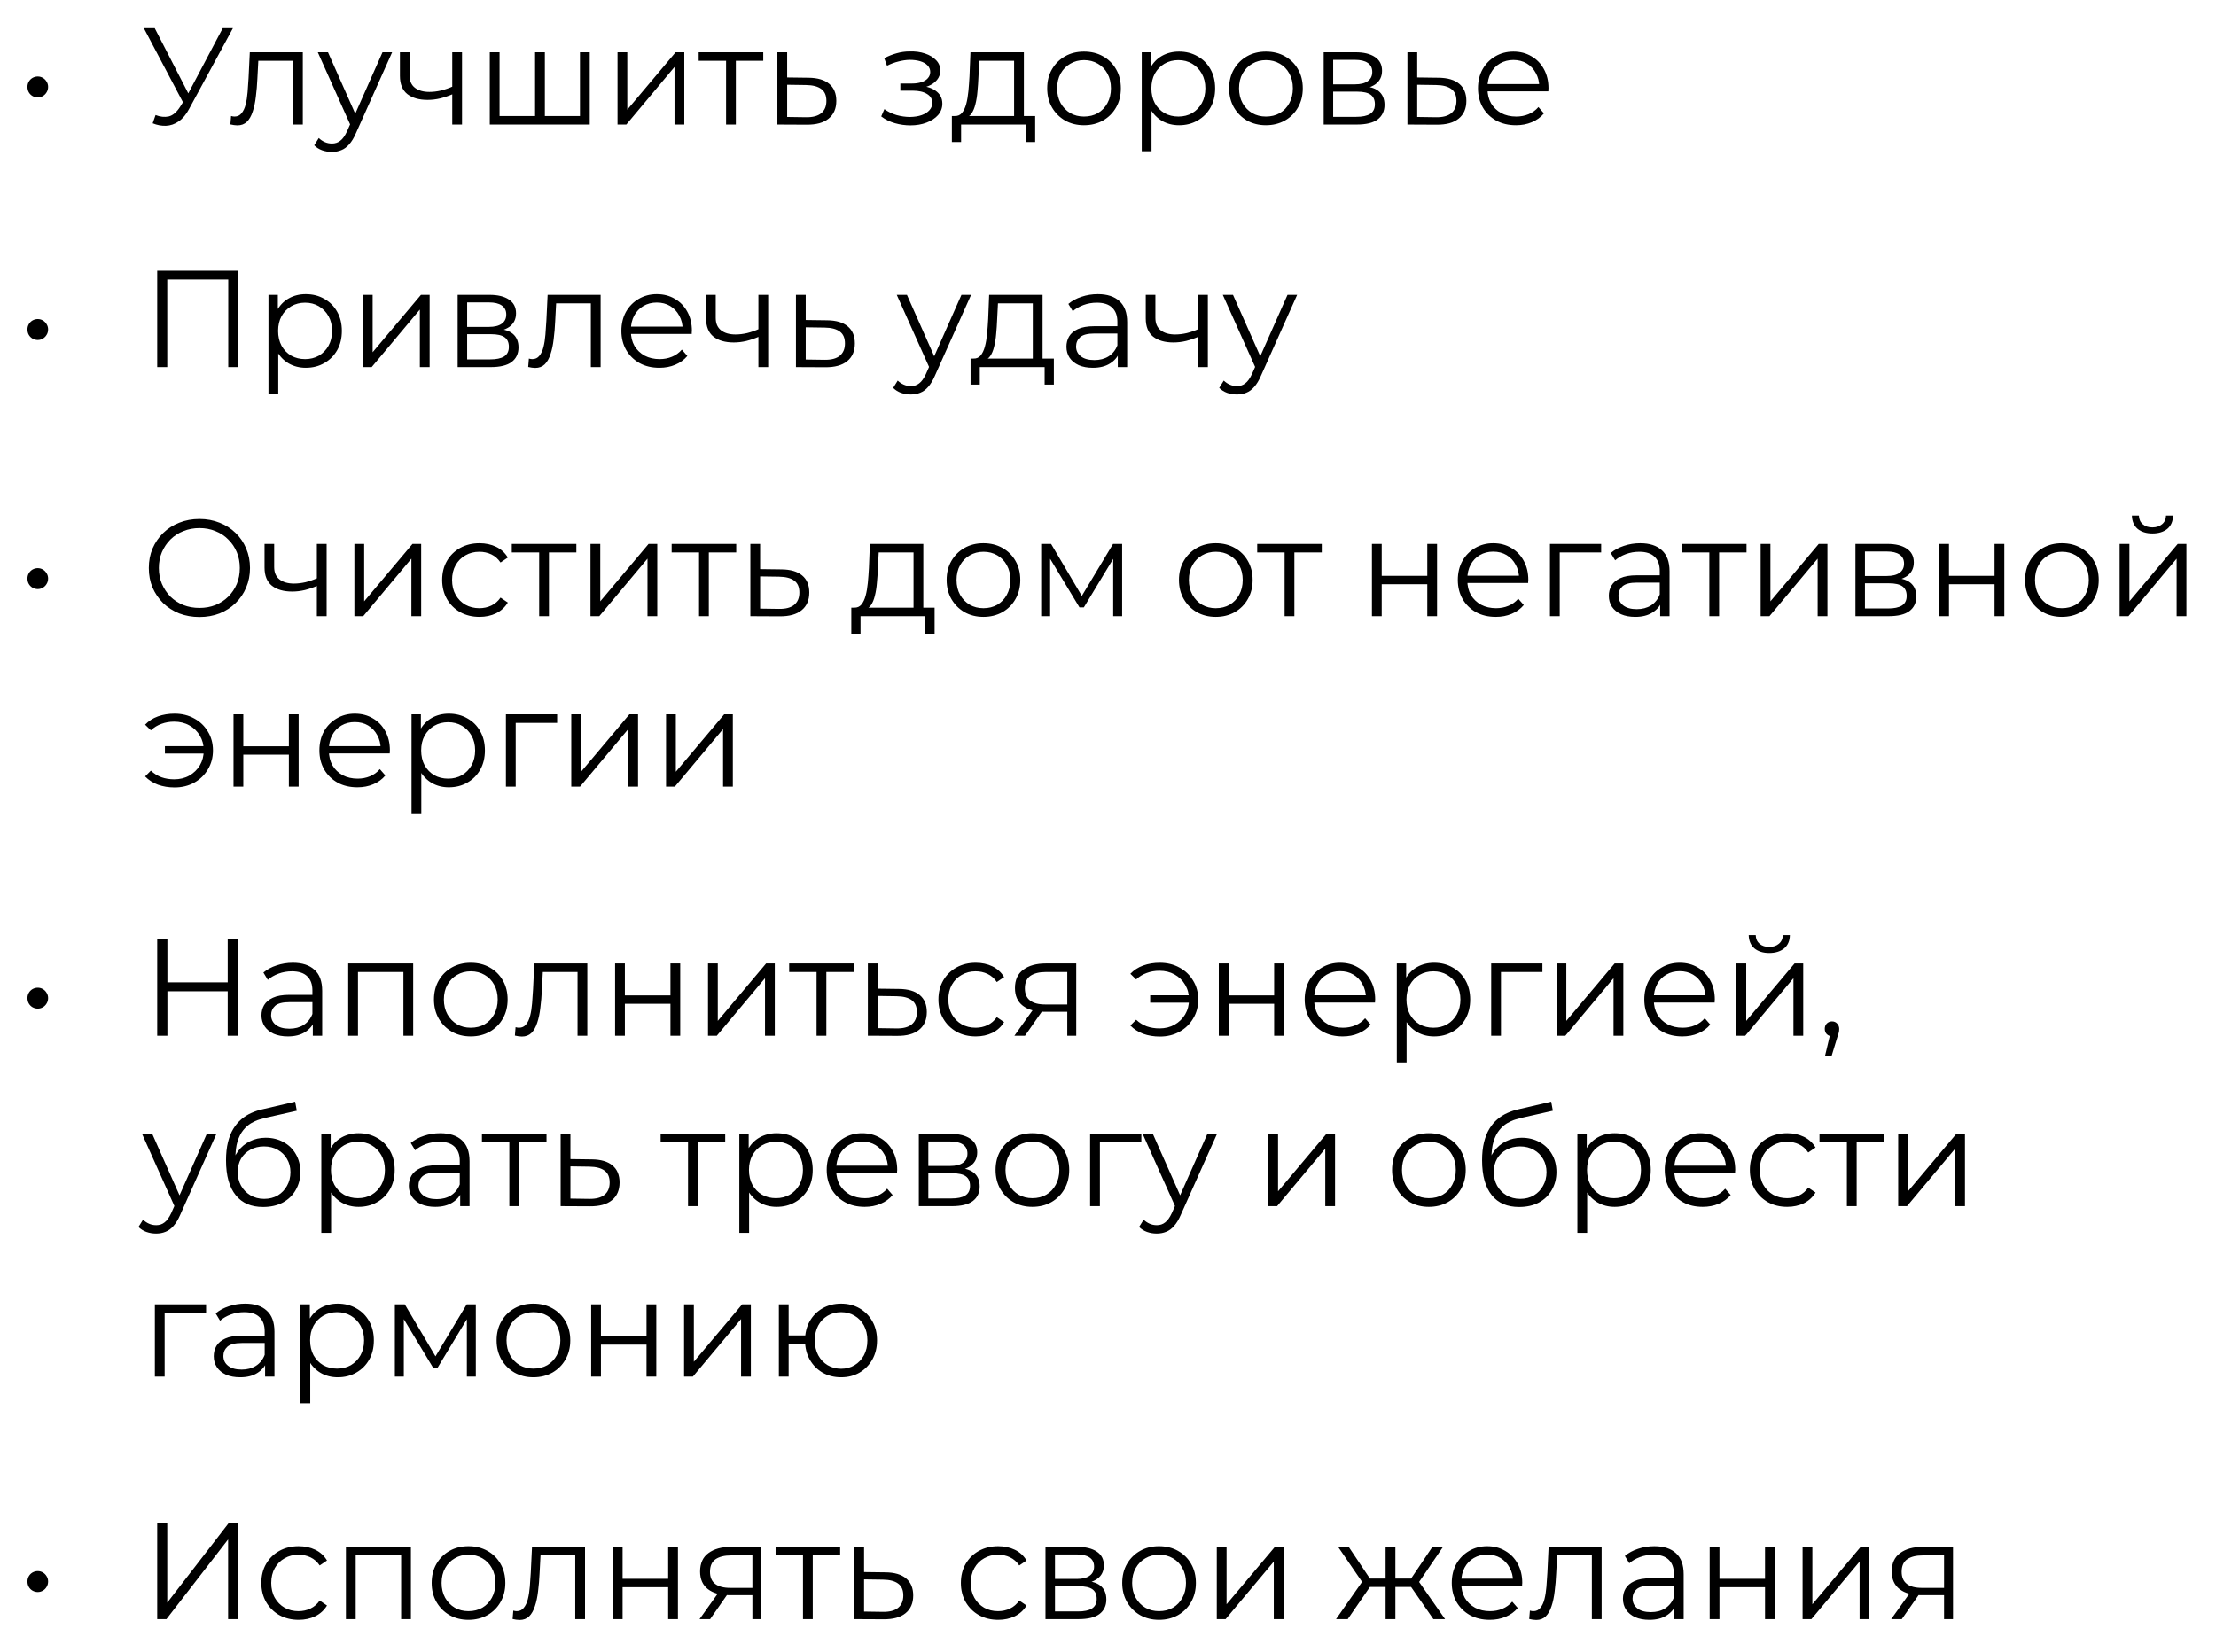 <?xml version="1.0" encoding="UTF-8"?> <svg xmlns="http://www.w3.org/2000/svg" width="338" height="252" viewBox="0 0 338 252" fill="none"><g filter="url(#filter0_d_345_111)"><path d="M5.761 10.863C5.481 10.863 5.215 10.793 4.963 10.653C4.725 10.513 4.536 10.324 4.396 10.086C4.256 9.848 4.186 9.568 4.186 9.246C4.186 8.952 4.256 8.686 4.396 8.448C4.536 8.21 4.725 8.021 4.963 7.881C5.215 7.741 5.481 7.671 5.761 7.671C6.041 7.671 6.3 7.741 6.538 7.881C6.776 8.021 6.965 8.21 7.105 8.448C7.259 8.686 7.336 8.952 7.336 9.246C7.336 9.568 7.259 9.848 7.105 10.086C6.965 10.324 6.776 10.513 6.538 10.653C6.3 10.793 6.041 10.863 5.761 10.863ZM23.726 13.551C24.44 13.831 25.112 13.901 25.742 13.761C26.372 13.607 26.953 13.11 27.485 12.27L28.199 11.136L28.346 10.947L33.974 0.3H35.528L28.85 12.606C28.402 13.46 27.87 14.097 27.254 14.517C26.652 14.937 26.008 15.161 25.322 15.189C24.65 15.217 23.971 15.091 23.285 14.811L23.726 13.551ZM28.304 12.354L21.941 0.3H23.6L29.144 11.073L28.304 12.354ZM35.14 14.979L35.245 13.698C35.343 13.712 35.434 13.733 35.518 13.761C35.616 13.775 35.7 13.782 35.77 13.782C36.218 13.782 36.575 13.614 36.841 13.278C37.121 12.942 37.331 12.494 37.471 11.934C37.611 11.374 37.709 10.744 37.765 10.044C37.821 9.33 37.87 8.616 37.912 7.902L38.101 3.975H46.186V15H44.695V4.836L45.073 5.277H39.067L39.424 4.815L39.256 8.007C39.214 8.959 39.137 9.869 39.025 10.737C38.927 11.605 38.766 12.368 38.542 13.026C38.332 13.684 38.038 14.202 37.66 14.58C37.282 14.944 36.799 15.126 36.211 15.126C36.043 15.126 35.868 15.112 35.686 15.084C35.518 15.056 35.336 15.021 35.14 14.979ZM50.614 19.179C50.096 19.179 49.599 19.095 49.123 18.927C48.661 18.759 48.262 18.507 47.926 18.171L48.619 17.058C48.899 17.324 49.2 17.527 49.522 17.667C49.858 17.821 50.229 17.898 50.635 17.898C51.125 17.898 51.545 17.758 51.895 17.478C52.259 17.212 52.602 16.736 52.924 16.05L53.638 14.433L53.806 14.202L58.342 3.975H59.812L54.289 16.323C53.981 17.037 53.638 17.604 53.26 18.024C52.896 18.444 52.497 18.738 52.063 18.906C51.629 19.088 51.146 19.179 50.614 19.179ZM53.554 15.315L48.472 3.975H50.026L54.52 14.097L53.554 15.315ZM69.107 10.338C68.463 10.618 67.812 10.842 67.154 11.01C66.51 11.164 65.866 11.241 65.222 11.241C63.92 11.241 62.891 10.947 62.135 10.359C61.379 9.757 61.001 8.833 61.001 7.587V3.975H62.471V7.503C62.471 8.343 62.744 8.973 63.29 9.393C63.836 9.813 64.571 10.023 65.495 10.023C66.055 10.023 66.643 9.953 67.259 9.813C67.875 9.659 68.498 9.442 69.128 9.162L69.107 10.338ZM68.981 15V3.975H70.472V15H68.981ZM81.951 13.698L81.615 14.097V3.975H83.106V14.097L82.707 13.698H88.86L88.461 14.097V3.975H89.952V15H74.706V3.975H76.197V14.097L75.819 13.698H81.951ZM94.188 15V3.975H95.679V12.732L103.05 3.975H104.373V15H102.882V6.222L95.532 15H94.188ZM110.746 15V4.878L111.124 5.277H106.567V3.975H116.416V5.277H111.859L112.237 4.878V15H110.746ZM123.318 7.86C124.704 7.874 125.754 8.182 126.468 8.784C127.196 9.386 127.56 10.254 127.56 11.388C127.56 12.564 127.168 13.467 126.384 14.097C125.614 14.727 124.494 15.035 123.024 15.021L118.572 15V3.975H120.063V7.818L123.318 7.86ZM122.94 13.887C123.962 13.901 124.732 13.698 125.25 13.278C125.782 12.844 126.048 12.214 126.048 11.388C126.048 10.562 125.789 9.96 125.271 9.582C124.753 9.19 123.976 8.987 122.94 8.973L120.063 8.931V13.845L122.94 13.887ZM138.862 15.126C138.064 15.126 137.273 15.014 136.489 14.79C135.705 14.566 135.012 14.223 134.41 13.761L134.893 12.648C135.425 13.04 136.041 13.341 136.741 13.551C137.441 13.747 138.134 13.845 138.82 13.845C139.506 13.831 140.101 13.733 140.605 13.551C141.109 13.369 141.501 13.117 141.781 12.795C142.061 12.473 142.201 12.109 142.201 11.703C142.201 11.115 141.935 10.66 141.403 10.338C140.871 10.002 140.143 9.834 139.219 9.834H137.329V8.742H139.114C139.66 8.742 140.143 8.672 140.563 8.532C140.983 8.392 141.305 8.189 141.529 7.923C141.767 7.657 141.886 7.342 141.886 6.978C141.886 6.586 141.746 6.25 141.466 5.97C141.2 5.69 140.829 5.48 140.353 5.34C139.877 5.2 139.338 5.13 138.736 5.13C138.19 5.144 137.623 5.228 137.035 5.382C136.447 5.522 135.866 5.739 135.292 6.033L134.872 4.878C135.516 4.542 136.153 4.29 136.783 4.122C137.427 3.94 138.071 3.849 138.715 3.849C139.597 3.821 140.388 3.926 141.088 4.164C141.802 4.402 142.369 4.745 142.789 5.193C143.209 5.627 143.419 6.152 143.419 6.768C143.419 7.314 143.251 7.79 142.915 8.196C142.579 8.602 142.131 8.917 141.571 9.141C141.011 9.365 140.374 9.477 139.66 9.477L139.723 9.078C140.983 9.078 141.963 9.323 142.663 9.813C143.377 10.303 143.734 10.968 143.734 11.808C143.734 12.466 143.517 13.047 143.083 13.551C142.649 14.041 142.061 14.426 141.319 14.706C140.591 14.986 139.772 15.126 138.862 15.126ZM154.679 14.286V5.277H149.366L149.24 7.734C149.212 8.476 149.163 9.204 149.093 9.918C149.037 10.632 148.932 11.29 148.778 11.892C148.638 12.48 148.435 12.963 148.169 13.341C147.903 13.705 147.56 13.915 147.14 13.971L145.649 13.698C146.083 13.712 146.44 13.558 146.72 13.236C147 12.9 147.217 12.445 147.371 11.871C147.525 11.297 147.637 10.646 147.707 9.918C147.777 9.176 147.833 8.42 147.875 7.65L148.022 3.975H156.17V14.286H154.679ZM145.187 17.667V13.698H157.892V17.667H156.485V15H146.594V17.667H145.187ZM165.334 15.105C164.27 15.105 163.311 14.867 162.457 14.391C161.617 13.901 160.952 13.236 160.462 12.396C159.972 11.542 159.727 10.569 159.727 9.477C159.727 8.371 159.972 7.398 160.462 6.558C160.952 5.718 161.617 5.06 162.457 4.584C163.297 4.108 164.256 3.87 165.334 3.87C166.426 3.87 167.392 4.108 168.232 4.584C169.086 5.06 169.751 5.718 170.227 6.558C170.717 7.398 170.962 8.371 170.962 9.477C170.962 10.569 170.717 11.542 170.227 12.396C169.751 13.236 169.086 13.901 168.232 14.391C167.378 14.867 166.412 15.105 165.334 15.105ZM165.334 13.782C166.132 13.782 166.839 13.607 167.455 13.257C168.071 12.893 168.554 12.389 168.904 11.745C169.268 11.087 169.45 10.331 169.45 9.477C169.45 8.609 169.268 7.853 168.904 7.209C168.554 6.565 168.071 6.068 167.455 5.718C166.839 5.354 166.139 5.172 165.355 5.172C164.571 5.172 163.871 5.354 163.255 5.718C162.639 6.068 162.149 6.565 161.785 7.209C161.421 7.853 161.239 8.609 161.239 9.477C161.239 10.331 161.421 11.087 161.785 11.745C162.149 12.389 162.639 12.893 163.255 13.257C163.871 13.607 164.564 13.782 165.334 13.782ZM179.839 15.105C178.887 15.105 178.026 14.888 177.256 14.454C176.486 14.006 175.87 13.369 175.408 12.543C174.96 11.703 174.736 10.681 174.736 9.477C174.736 8.273 174.96 7.258 175.408 6.432C175.856 5.592 176.465 4.955 177.235 4.521C178.005 4.087 178.873 3.87 179.839 3.87C180.889 3.87 181.827 4.108 182.653 4.584C183.493 5.046 184.151 5.704 184.627 6.558C185.103 7.398 185.341 8.371 185.341 9.477C185.341 10.597 185.103 11.577 184.627 12.417C184.151 13.257 183.493 13.915 182.653 14.391C181.827 14.867 180.889 15.105 179.839 15.105ZM174.148 19.074V3.975H175.576V7.293L175.429 9.498L175.639 11.724V19.074H174.148ZM179.734 13.782C180.518 13.782 181.218 13.607 181.834 13.257C182.45 12.893 182.94 12.389 183.304 11.745C183.668 11.087 183.85 10.331 183.85 9.477C183.85 8.623 183.668 7.874 183.304 7.23C182.94 6.586 182.45 6.082 181.834 5.718C181.218 5.354 180.518 5.172 179.734 5.172C178.95 5.172 178.243 5.354 177.613 5.718C176.997 6.082 176.507 6.586 176.143 7.23C175.793 7.874 175.618 8.623 175.618 9.477C175.618 10.331 175.793 11.087 176.143 11.745C176.507 12.389 176.997 12.893 177.613 13.257C178.243 13.607 178.95 13.782 179.734 13.782ZM193.081 15.105C192.017 15.105 191.058 14.867 190.204 14.391C189.364 13.901 188.699 13.236 188.209 12.396C187.719 11.542 187.474 10.569 187.474 9.477C187.474 8.371 187.719 7.398 188.209 6.558C188.699 5.718 189.364 5.06 190.204 4.584C191.044 4.108 192.003 3.87 193.081 3.87C194.173 3.87 195.139 4.108 195.979 4.584C196.833 5.06 197.498 5.718 197.974 6.558C198.464 7.398 198.709 8.371 198.709 9.477C198.709 10.569 198.464 11.542 197.974 12.396C197.498 13.236 196.833 13.901 195.979 14.391C195.125 14.867 194.159 15.105 193.081 15.105ZM193.081 13.782C193.879 13.782 194.586 13.607 195.202 13.257C195.818 12.893 196.301 12.389 196.651 11.745C197.015 11.087 197.197 10.331 197.197 9.477C197.197 8.609 197.015 7.853 196.651 7.209C196.301 6.565 195.818 6.068 195.202 5.718C194.586 5.354 193.886 5.172 193.102 5.172C192.318 5.172 191.618 5.354 191.002 5.718C190.386 6.068 189.896 6.565 189.532 7.209C189.168 7.853 188.986 8.609 188.986 9.477C188.986 10.331 189.168 11.087 189.532 11.745C189.896 12.389 190.386 12.893 191.002 13.257C191.618 13.607 192.311 13.782 193.081 13.782ZM201.895 15V3.975H206.767C208.013 3.975 208.993 4.213 209.707 4.689C210.435 5.165 210.799 5.865 210.799 6.789C210.799 7.685 210.456 8.378 209.77 8.868C209.084 9.344 208.181 9.582 207.061 9.582L207.355 9.141C208.671 9.141 209.637 9.386 210.253 9.876C210.869 10.366 211.177 11.073 211.177 11.997C211.177 12.949 210.827 13.691 210.127 14.223C209.441 14.741 208.37 15 206.914 15H201.895ZM203.344 13.824H206.851C207.789 13.824 208.496 13.677 208.972 13.383C209.462 13.075 209.707 12.585 209.707 11.913C209.707 11.241 209.49 10.751 209.056 10.443C208.622 10.135 207.936 9.981 206.998 9.981H203.344V13.824ZM203.344 8.868H206.662C207.516 8.868 208.167 8.707 208.615 8.385C209.077 8.063 209.308 7.594 209.308 6.978C209.308 6.362 209.077 5.9 208.615 5.592C208.167 5.284 207.516 5.13 206.662 5.13H203.344V8.868ZM219.418 7.86C220.804 7.874 221.854 8.182 222.568 8.784C223.296 9.386 223.66 10.254 223.66 11.388C223.66 12.564 223.268 13.467 222.484 14.097C221.714 14.727 220.594 15.035 219.124 15.021L214.672 15V3.975H216.163V7.818L219.418 7.86ZM219.04 13.887C220.062 13.901 220.832 13.698 221.35 13.278C221.882 12.844 222.148 12.214 222.148 11.388C222.148 10.562 221.889 9.96 221.371 9.582C220.853 9.19 220.076 8.987 219.04 8.973L216.163 8.931V13.845L219.04 13.887ZM231.23 15.105C230.082 15.105 229.074 14.867 228.206 14.391C227.338 13.901 226.659 13.236 226.169 12.396C225.679 11.542 225.434 10.569 225.434 9.477C225.434 8.385 225.665 7.419 226.127 6.579C226.603 5.739 227.247 5.081 228.059 4.605C228.885 4.115 229.809 3.87 230.831 3.87C231.867 3.87 232.784 4.108 233.582 4.584C234.394 5.046 235.031 5.704 235.493 6.558C235.955 7.398 236.186 8.371 236.186 9.477C236.186 9.547 236.179 9.624 236.165 9.708C236.165 9.778 236.165 9.855 236.165 9.939H226.568V8.826H235.367L234.779 9.267C234.779 8.469 234.604 7.762 234.254 7.146C233.918 6.516 233.456 6.026 232.868 5.676C232.28 5.326 231.601 5.151 230.831 5.151C230.075 5.151 229.396 5.326 228.794 5.676C228.192 6.026 227.723 6.516 227.387 7.146C227.051 7.776 226.883 8.497 226.883 9.309V9.54C226.883 10.38 227.065 11.122 227.429 11.766C227.807 12.396 228.325 12.893 228.983 13.257C229.655 13.607 230.418 13.782 231.272 13.782C231.944 13.782 232.567 13.663 233.141 13.425C233.729 13.187 234.233 12.823 234.653 12.333L235.493 13.299C235.003 13.887 234.387 14.335 233.645 14.643C232.917 14.951 232.112 15.105 231.23 15.105ZM5.761 47.863C5.481 47.863 5.215 47.793 4.963 47.653C4.725 47.513 4.536 47.324 4.396 47.086C4.256 46.848 4.186 46.568 4.186 46.246C4.186 45.952 4.256 45.686 4.396 45.448C4.536 45.21 4.725 45.021 4.963 44.881C5.215 44.741 5.481 44.671 5.761 44.671C6.041 44.671 6.3 44.741 6.538 44.881C6.776 45.021 6.965 45.21 7.105 45.448C7.259 45.686 7.336 45.952 7.336 46.246C7.336 46.568 7.259 46.848 7.105 47.086C6.965 47.324 6.776 47.513 6.538 47.653C6.3 47.793 6.041 47.863 5.761 47.863ZM23.978 52V37.3H36.347V52H34.814V38.224L35.213 38.644H25.112L25.511 38.224V52H23.978ZM46.641 52.105C45.689 52.105 44.828 51.888 44.058 51.454C43.288 51.006 42.672 50.369 42.21 49.543C41.762 48.703 41.538 47.681 41.538 46.477C41.538 45.273 41.762 44.258 42.21 43.432C42.658 42.592 43.267 41.955 44.037 41.521C44.807 41.087 45.675 40.87 46.641 40.87C47.691 40.87 48.629 41.108 49.455 41.584C50.295 42.046 50.953 42.704 51.429 43.558C51.905 44.398 52.143 45.371 52.143 46.477C52.143 47.597 51.905 48.577 51.429 49.417C50.953 50.257 50.295 50.915 49.455 51.391C48.629 51.867 47.691 52.105 46.641 52.105ZM40.95 56.074V40.975H42.378V44.293L42.231 46.498L42.441 48.724V56.074H40.95ZM46.536 50.782C47.32 50.782 48.02 50.607 48.636 50.257C49.252 49.893 49.742 49.389 50.106 48.745C50.47 48.087 50.652 47.331 50.652 46.477C50.652 45.623 50.47 44.874 50.106 44.23C49.742 43.586 49.252 43.082 48.636 42.718C48.02 42.354 47.32 42.172 46.536 42.172C45.752 42.172 45.045 42.354 44.415 42.718C43.799 43.082 43.309 43.586 42.945 44.23C42.595 44.874 42.42 45.623 42.42 46.477C42.42 47.331 42.595 48.087 42.945 48.745C43.309 49.389 43.799 49.893 44.415 50.257C45.045 50.607 45.752 50.782 46.536 50.782ZM55.347 52V40.975H56.838V49.732L64.209 40.975H65.532V52H64.041V43.222L56.691 52H55.347ZM69.805 52V40.975H74.677C75.923 40.975 76.903 41.213 77.617 41.689C78.345 42.165 78.709 42.865 78.709 43.789C78.709 44.685 78.366 45.378 77.68 45.868C76.994 46.344 76.091 46.582 74.971 46.582L75.265 46.141C76.581 46.141 77.547 46.386 78.163 46.876C78.779 47.366 79.087 48.073 79.087 48.997C79.087 49.949 78.737 50.691 78.037 51.223C77.351 51.741 76.28 52 74.824 52H69.805ZM71.254 50.824H74.761C75.699 50.824 76.406 50.677 76.882 50.383C77.372 50.075 77.617 49.585 77.617 48.913C77.617 48.241 77.4 47.751 76.966 47.443C76.532 47.135 75.846 46.981 74.908 46.981H71.254V50.824ZM71.254 45.868H74.572C75.426 45.868 76.077 45.707 76.525 45.385C76.987 45.063 77.218 44.594 77.218 43.978C77.218 43.362 76.987 42.9 76.525 42.592C76.077 42.284 75.426 42.13 74.572 42.13H71.254V45.868ZM80.565 51.979L80.67 50.698C80.768 50.712 80.859 50.733 80.943 50.761C81.041 50.775 81.125 50.782 81.195 50.782C81.643 50.782 82 50.614 82.266 50.278C82.546 49.942 82.756 49.494 82.896 48.934C83.036 48.374 83.134 47.744 83.19 47.044C83.246 46.33 83.295 45.616 83.337 44.902L83.526 40.975H91.611V52H90.12V41.836L90.498 42.277H84.492L84.849 41.815L84.681 45.007C84.639 45.959 84.562 46.869 84.45 47.737C84.352 48.605 84.191 49.368 83.967 50.026C83.757 50.684 83.463 51.202 83.085 51.58C82.707 51.944 82.224 52.126 81.636 52.126C81.468 52.126 81.293 52.112 81.111 52.084C80.943 52.056 80.761 52.021 80.565 51.979ZM100.575 52.105C99.427 52.105 98.418 51.867 97.55 51.391C96.683 50.901 96.004 50.236 95.513 49.396C95.023 48.542 94.778 47.569 94.778 46.477C94.778 45.385 95.01 44.419 95.472 43.579C95.948 42.739 96.591 42.081 97.403 41.605C98.23 41.115 99.153 40.87 100.176 40.87C101.212 40.87 102.129 41.108 102.927 41.584C103.739 42.046 104.376 42.704 104.838 43.558C105.3 44.398 105.531 45.371 105.531 46.477C105.531 46.547 105.524 46.624 105.51 46.708C105.51 46.778 105.51 46.855 105.51 46.939H95.912V45.826H104.712L104.124 46.267C104.124 45.469 103.949 44.762 103.599 44.146C103.263 43.516 102.801 43.026 102.213 42.676C101.625 42.326 100.946 42.151 100.176 42.151C99.419 42.151 98.74 42.326 98.138 42.676C97.537 43.026 97.067 43.516 96.731 44.146C96.395 44.776 96.228 45.497 96.228 46.309V46.54C96.228 47.38 96.409 48.122 96.773 48.766C97.151 49.396 97.669 49.893 98.328 50.257C98.999 50.607 99.763 50.782 100.617 50.782C101.289 50.782 101.912 50.663 102.486 50.425C103.074 50.187 103.578 49.823 103.998 49.333L104.838 50.299C104.348 50.887 103.732 51.335 102.99 51.643C102.262 51.951 101.457 52.105 100.575 52.105ZM115.803 47.338C115.159 47.618 114.508 47.842 113.85 48.01C113.206 48.164 112.562 48.241 111.918 48.241C110.616 48.241 109.587 47.947 108.831 47.359C108.075 46.757 107.697 45.833 107.697 44.587V40.975H109.167V44.503C109.167 45.343 109.44 45.973 109.986 46.393C110.532 46.813 111.267 47.023 112.191 47.023C112.751 47.023 113.339 46.953 113.955 46.813C114.571 46.659 115.194 46.442 115.824 46.162L115.803 47.338ZM115.677 52V40.975H117.168V52H115.677ZM126.148 44.86C127.534 44.874 128.584 45.182 129.298 45.784C130.026 46.386 130.39 47.254 130.39 48.388C130.39 49.564 129.998 50.467 129.214 51.097C128.444 51.727 127.324 52.035 125.854 52.021L121.402 52V40.975H122.893V44.818L126.148 44.86ZM125.77 50.887C126.792 50.901 127.562 50.698 128.08 50.278C128.612 49.844 128.878 49.214 128.878 48.388C128.878 47.562 128.619 46.96 128.101 46.582C127.583 46.19 126.806 45.987 125.77 45.973L122.893 45.931V50.845L125.77 50.887ZM138.92 56.179C138.402 56.179 137.905 56.095 137.429 55.927C136.967 55.759 136.568 55.507 136.232 55.171L136.925 54.058C137.205 54.324 137.506 54.527 137.828 54.667C138.164 54.821 138.535 54.898 138.941 54.898C139.431 54.898 139.851 54.758 140.201 54.478C140.565 54.212 140.908 53.736 141.23 53.05L141.944 51.433L142.112 51.202L146.648 40.975H148.118L142.595 53.323C142.287 54.037 141.944 54.604 141.566 55.024C141.202 55.444 140.803 55.738 140.369 55.906C139.935 56.088 139.452 56.179 138.92 56.179ZM141.86 52.315L136.778 40.975H138.332L142.826 51.097L141.86 52.315ZM157.53 51.286V42.277H152.217L152.091 44.734C152.063 45.476 152.014 46.204 151.944 46.918C151.888 47.632 151.783 48.29 151.629 48.892C151.489 49.48 151.286 49.963 151.02 50.341C150.754 50.705 150.411 50.915 149.991 50.971L148.5 50.698C148.934 50.712 149.291 50.558 149.571 50.236C149.851 49.9 150.068 49.445 150.222 48.871C150.376 48.297 150.488 47.646 150.558 46.918C150.628 46.176 150.684 45.42 150.726 44.65L150.873 40.975H159.021V51.286H157.53ZM148.038 54.667V50.698H160.743V54.667H159.336V52H149.445V54.667H148.038ZM170.494 52V49.564L170.431 49.165V45.091C170.431 44.153 170.165 43.432 169.633 42.928C169.115 42.424 168.338 42.172 167.302 42.172C166.588 42.172 165.909 42.291 165.265 42.529C164.621 42.767 164.075 43.082 163.627 43.474L162.955 42.361C163.515 41.885 164.187 41.521 164.971 41.269C165.755 41.003 166.581 40.87 167.449 40.87C168.877 40.87 169.976 41.227 170.746 41.941C171.53 42.641 171.922 43.712 171.922 45.154V52H170.494ZM166.693 52.105C165.867 52.105 165.146 51.972 164.53 51.706C163.928 51.426 163.466 51.048 163.144 50.572C162.822 50.082 162.661 49.522 162.661 48.892C162.661 48.318 162.794 47.8 163.06 47.338C163.34 46.862 163.788 46.484 164.404 46.204C165.034 45.91 165.874 45.763 166.924 45.763H170.725V46.876H166.966C165.902 46.876 165.16 47.065 164.74 47.443C164.334 47.821 164.131 48.29 164.131 48.85C164.131 49.48 164.376 49.984 164.866 50.362C165.356 50.74 166.042 50.929 166.924 50.929C167.764 50.929 168.485 50.74 169.087 50.362C169.703 49.97 170.151 49.41 170.431 48.682L170.767 49.711C170.487 50.439 169.997 51.02 169.297 51.454C168.611 51.888 167.743 52.105 166.693 52.105ZM182.864 47.338C182.22 47.618 181.569 47.842 180.911 48.01C180.267 48.164 179.623 48.241 178.979 48.241C177.677 48.241 176.648 47.947 175.892 47.359C175.136 46.757 174.758 45.833 174.758 44.587V40.975H176.228V44.503C176.228 45.343 176.501 45.973 177.047 46.393C177.593 46.813 178.328 47.023 179.252 47.023C179.812 47.023 180.4 46.953 181.016 46.813C181.632 46.659 182.255 46.442 182.885 46.162L182.864 47.338ZM182.738 52V40.975H184.229V52H182.738ZM188.652 56.179C188.134 56.179 187.637 56.095 187.161 55.927C186.699 55.759 186.3 55.507 185.964 55.171L186.657 54.058C186.937 54.324 187.238 54.527 187.56 54.667C187.896 54.821 188.267 54.898 188.673 54.898C189.163 54.898 189.583 54.758 189.933 54.478C190.297 54.212 190.64 53.736 190.962 53.05L191.676 51.433L191.844 51.202L196.38 40.975H197.85L192.327 53.323C192.019 54.037 191.676 54.604 191.298 55.024C190.934 55.444 190.535 55.738 190.101 55.906C189.667 56.088 189.184 56.179 188.652 56.179ZM191.592 52.315L186.51 40.975H188.064L192.558 51.097L191.592 52.315ZM5.761 85.863C5.481 85.863 5.215 85.793 4.963 85.653C4.725 85.513 4.536 85.324 4.396 85.086C4.256 84.848 4.186 84.568 4.186 84.246C4.186 83.952 4.256 83.686 4.396 83.448C4.536 83.21 4.725 83.021 4.963 82.881C5.215 82.741 5.481 82.671 5.761 82.671C6.041 82.671 6.3 82.741 6.538 82.881C6.776 83.021 6.965 83.21 7.105 83.448C7.259 83.686 7.336 83.952 7.336 84.246C7.336 84.568 7.259 84.848 7.105 85.086C6.965 85.324 6.776 85.513 6.538 85.653C6.3 85.793 6.041 85.863 5.761 85.863ZM30.425 90.126C29.319 90.126 28.29 89.944 27.338 89.58C26.4 89.202 25.581 88.677 24.881 88.005C24.195 87.319 23.656 86.528 23.264 85.632C22.886 84.722 22.697 83.728 22.697 82.65C22.697 81.572 22.886 80.585 23.264 79.689C23.656 78.779 24.195 77.988 24.881 77.316C25.581 76.63 26.4 76.105 27.338 75.741C28.276 75.363 29.305 75.174 30.425 75.174C31.531 75.174 32.553 75.363 33.491 75.741C34.429 76.105 35.241 76.623 35.927 77.295C36.627 77.967 37.166 78.758 37.544 79.668C37.936 80.578 38.132 81.572 38.132 82.65C38.132 83.728 37.936 84.722 37.544 85.632C37.166 86.542 36.627 87.333 35.927 88.005C35.241 88.677 34.429 89.202 33.491 89.58C32.553 89.944 31.531 90.126 30.425 90.126ZM30.425 88.74C31.307 88.74 32.119 88.593 32.861 88.299C33.617 87.991 34.268 87.564 34.814 87.018C35.374 86.458 35.808 85.814 36.116 85.086C36.424 84.344 36.578 83.532 36.578 82.65C36.578 81.768 36.424 80.963 36.116 80.235C35.808 79.493 35.374 78.849 34.814 78.303C34.268 77.743 33.617 77.316 32.861 77.022C32.119 76.714 31.307 76.56 30.425 76.56C29.543 76.56 28.724 76.714 27.968 77.022C27.212 77.316 26.554 77.743 25.994 78.303C25.448 78.849 25.014 79.493 24.692 80.235C24.384 80.963 24.23 81.768 24.23 82.65C24.23 83.518 24.384 84.323 24.692 85.065C25.014 85.807 25.448 86.458 25.994 87.018C26.554 87.564 27.212 87.991 27.968 88.299C28.724 88.593 29.543 88.74 30.425 88.74ZM48.455 85.338C47.811 85.618 47.16 85.842 46.502 86.01C45.858 86.164 45.214 86.241 44.57 86.241C43.268 86.241 42.239 85.947 41.483 85.359C40.727 84.757 40.349 83.833 40.349 82.587V78.975H41.819V82.503C41.819 83.343 42.092 83.973 42.638 84.393C43.184 84.813 43.919 85.023 44.843 85.023C45.403 85.023 45.991 84.953 46.607 84.813C47.223 84.659 47.846 84.442 48.476 84.162L48.455 85.338ZM48.329 90V78.975H49.82V90H48.329ZM54.055 90V78.975H55.546V87.732L62.917 78.975H64.24V90H62.749V81.222L55.399 90H54.055ZM73.133 90.105C72.041 90.105 71.061 89.867 70.193 89.391C69.339 88.901 68.667 88.236 68.177 87.396C67.687 86.542 67.442 85.569 67.442 84.477C67.442 83.371 67.687 82.398 68.177 81.558C68.667 80.718 69.339 80.06 70.193 79.584C71.061 79.108 72.041 78.87 73.133 78.87C74.071 78.87 74.918 79.052 75.674 79.416C76.43 79.78 77.025 80.326 77.459 81.054L76.346 81.81C75.968 81.25 75.499 80.837 74.939 80.571C74.379 80.305 73.77 80.172 73.112 80.172C72.328 80.172 71.621 80.354 70.991 80.718C70.361 81.068 69.864 81.565 69.5 82.209C69.136 82.853 68.954 83.609 68.954 84.477C68.954 85.345 69.136 86.101 69.5 86.745C69.864 87.389 70.361 87.893 70.991 88.257C71.621 88.607 72.328 88.782 73.112 88.782C73.77 88.782 74.379 88.649 74.939 88.383C75.499 88.117 75.968 87.711 76.346 87.165L77.459 87.921C77.025 88.635 76.43 89.181 75.674 89.559C74.918 89.923 74.071 90.105 73.133 90.105ZM82.24 90V79.878L82.618 80.277H78.061V78.975H87.91V80.277H83.353L83.731 79.878V90H82.24ZM90.066 90V78.975H91.557V87.732L98.928 78.975H100.251V90H98.76V81.222L91.41 90H90.066ZM106.624 90V79.878L107.002 80.277H102.445V78.975H112.294V80.277H107.737L108.115 79.878V90H106.624ZM119.196 82.86C120.582 82.874 121.632 83.182 122.346 83.784C123.074 84.386 123.438 85.254 123.438 86.388C123.438 87.564 123.046 88.467 122.262 89.097C121.492 89.727 120.372 90.035 118.902 90.021L114.45 90V78.975H115.941V82.818L119.196 82.86ZM118.818 88.887C119.84 88.901 120.61 88.698 121.128 88.278C121.66 87.844 121.926 87.214 121.926 86.388C121.926 85.562 121.667 84.96 121.149 84.582C120.631 84.19 119.854 83.987 118.818 83.973L115.941 83.931V88.845L118.818 88.887ZM139.339 89.286V80.277H134.026L133.9 82.734C133.872 83.476 133.823 84.204 133.753 84.918C133.697 85.632 133.592 86.29 133.438 86.892C133.298 87.48 133.095 87.963 132.829 88.341C132.563 88.705 132.22 88.915 131.8 88.971L130.309 88.698C130.743 88.712 131.1 88.558 131.38 88.236C131.66 87.9 131.877 87.445 132.031 86.871C132.185 86.297 132.297 85.646 132.367 84.918C132.437 84.176 132.493 83.42 132.535 82.65L132.682 78.975H140.83V89.286H139.339ZM129.847 92.667V88.698H142.552V92.667H141.145V90H131.254V92.667H129.847ZM149.994 90.105C148.93 90.105 147.971 89.867 147.117 89.391C146.277 88.901 145.612 88.236 145.122 87.396C144.632 86.542 144.387 85.569 144.387 84.477C144.387 83.371 144.632 82.398 145.122 81.558C145.612 80.718 146.277 80.06 147.117 79.584C147.957 79.108 148.916 78.87 149.994 78.87C151.086 78.87 152.052 79.108 152.892 79.584C153.746 80.06 154.411 80.718 154.887 81.558C155.377 82.398 155.622 83.371 155.622 84.477C155.622 85.569 155.377 86.542 154.887 87.396C154.411 88.236 153.746 88.901 152.892 89.391C152.038 89.867 151.072 90.105 149.994 90.105ZM149.994 88.782C150.792 88.782 151.499 88.607 152.115 88.257C152.731 87.893 153.214 87.389 153.564 86.745C153.928 86.087 154.11 85.331 154.11 84.477C154.11 83.609 153.928 82.853 153.564 82.209C153.214 81.565 152.731 81.068 152.115 80.718C151.499 80.354 150.799 80.172 150.015 80.172C149.231 80.172 148.531 80.354 147.915 80.718C147.299 81.068 146.809 81.565 146.445 82.209C146.081 82.853 145.899 83.609 145.899 84.477C145.899 85.331 146.081 86.087 146.445 86.745C146.809 87.389 147.299 87.893 147.915 88.257C148.531 88.607 149.224 88.782 149.994 88.782ZM158.809 90V78.975H160.321L165.319 87.438H164.689L169.771 78.975H171.157V90H169.792V80.676L170.065 80.802L165.319 88.656H164.647L159.859 80.718L160.174 80.655V90H158.809ZM185.431 90.105C184.367 90.105 183.408 89.867 182.554 89.391C181.714 88.901 181.049 88.236 180.559 87.396C180.069 86.542 179.824 85.569 179.824 84.477C179.824 83.371 180.069 82.398 180.559 81.558C181.049 80.718 181.714 80.06 182.554 79.584C183.394 79.108 184.353 78.87 185.431 78.87C186.523 78.87 187.489 79.108 188.329 79.584C189.183 80.06 189.848 80.718 190.324 81.558C190.814 82.398 191.059 83.371 191.059 84.477C191.059 85.569 190.814 86.542 190.324 87.396C189.848 88.236 189.183 88.901 188.329 89.391C187.475 89.867 186.509 90.105 185.431 90.105ZM185.431 88.782C186.229 88.782 186.936 88.607 187.552 88.257C188.168 87.893 188.651 87.389 189.001 86.745C189.365 86.087 189.547 85.331 189.547 84.477C189.547 83.609 189.365 82.853 189.001 82.209C188.651 81.565 188.168 81.068 187.552 80.718C186.936 80.354 186.236 80.172 185.452 80.172C184.668 80.172 183.968 80.354 183.352 80.718C182.736 81.068 182.246 81.565 181.882 82.209C181.518 82.853 181.336 83.609 181.336 84.477C181.336 85.331 181.518 86.087 181.882 86.745C182.246 87.389 182.736 87.893 183.352 88.257C183.968 88.607 184.661 88.782 185.431 88.782ZM195.936 90V79.878L196.314 80.277H191.757V78.975H201.606V80.277H197.049L197.427 79.878V90H195.936ZM209.258 90V78.975H210.749V83.847H217.7V78.975H219.191V90H217.7V85.128H210.749V90H209.258ZM228.154 90.105C227.006 90.105 225.998 89.867 225.13 89.391C224.262 88.901 223.583 88.236 223.093 87.396C222.603 86.542 222.358 85.569 222.358 84.477C222.358 83.385 222.589 82.419 223.051 81.579C223.527 80.739 224.171 80.081 224.983 79.605C225.809 79.115 226.733 78.87 227.755 78.87C228.791 78.87 229.708 79.108 230.506 79.584C231.318 80.046 231.955 80.704 232.417 81.558C232.879 82.398 233.11 83.371 233.11 84.477C233.11 84.547 233.103 84.624 233.089 84.708C233.089 84.778 233.089 84.855 233.089 84.939H223.492V83.826H232.291L231.703 84.267C231.703 83.469 231.528 82.762 231.178 82.146C230.842 81.516 230.38 81.026 229.792 80.676C229.204 80.326 228.525 80.151 227.755 80.151C226.999 80.151 226.32 80.326 225.718 80.676C225.116 81.026 224.647 81.516 224.311 82.146C223.975 82.776 223.807 83.497 223.807 84.309V84.54C223.807 85.38 223.989 86.122 224.353 86.766C224.731 87.396 225.249 87.893 225.907 88.257C226.579 88.607 227.342 88.782 228.196 88.782C228.868 88.782 229.491 88.663 230.065 88.425C230.653 88.187 231.157 87.823 231.577 87.333L232.417 88.299C231.927 88.887 231.311 89.335 230.569 89.643C229.841 89.951 229.036 90.105 228.154 90.105ZM236.41 90V78.975H244.222V80.277H237.523L237.901 79.899V90H236.41ZM253.223 90V87.564L253.16 87.165V83.091C253.16 82.153 252.894 81.432 252.362 80.928C251.844 80.424 251.067 80.172 250.031 80.172C249.317 80.172 248.638 80.291 247.994 80.529C247.35 80.767 246.804 81.082 246.356 81.474L245.684 80.361C246.244 79.885 246.916 79.521 247.7 79.269C248.484 79.003 249.31 78.87 250.178 78.87C251.606 78.87 252.705 79.227 253.475 79.941C254.259 80.641 254.651 81.712 254.651 83.154V90H253.223ZM249.422 90.105C248.596 90.105 247.875 89.972 247.259 89.706C246.657 89.426 246.195 89.048 245.873 88.572C245.551 88.082 245.39 87.522 245.39 86.892C245.39 86.318 245.523 85.8 245.789 85.338C246.069 84.862 246.517 84.484 247.133 84.204C247.763 83.91 248.603 83.763 249.653 83.763H253.454V84.876H249.695C248.631 84.876 247.889 85.065 247.469 85.443C247.063 85.821 246.86 86.29 246.86 86.85C246.86 87.48 247.105 87.984 247.595 88.362C248.085 88.74 248.771 88.929 249.653 88.929C250.493 88.929 251.214 88.74 251.816 88.362C252.432 87.97 252.88 87.41 253.16 86.682L253.496 87.711C253.216 88.439 252.726 89.02 252.026 89.454C251.34 89.888 250.472 90.105 249.422 90.105ZM260.72 90V79.878L261.098 80.277H256.541V78.975H266.39V80.277H261.833L262.211 79.878V90H260.72ZM268.546 90V78.975H270.037V87.732L277.408 78.975H278.731V90H277.24V81.222L269.89 90H268.546ZM283.004 90V78.975H287.876C289.122 78.975 290.102 79.213 290.816 79.689C291.544 80.165 291.908 80.865 291.908 81.789C291.908 82.685 291.565 83.378 290.879 83.868C290.193 84.344 289.29 84.582 288.17 84.582L288.464 84.141C289.78 84.141 290.746 84.386 291.362 84.876C291.978 85.366 292.286 86.073 292.286 86.997C292.286 87.949 291.936 88.691 291.236 89.223C290.55 89.741 289.479 90 288.023 90H283.004ZM284.453 88.824H287.96C288.898 88.824 289.605 88.677 290.081 88.383C290.571 88.075 290.816 87.585 290.816 86.913C290.816 86.241 290.599 85.751 290.165 85.443C289.731 85.135 289.045 84.981 288.107 84.981H284.453V88.824ZM284.453 83.868H287.771C288.625 83.868 289.276 83.707 289.724 83.385C290.186 83.063 290.417 82.594 290.417 81.978C290.417 81.362 290.186 80.9 289.724 80.592C289.276 80.284 288.625 80.13 287.771 80.13H284.453V83.868ZM295.78 90V78.975H297.271V83.847H304.222V78.975H305.713V90H304.222V85.128H297.271V90H295.78ZM314.487 90.105C313.423 90.105 312.464 89.867 311.61 89.391C310.77 88.901 310.105 88.236 309.615 87.396C309.125 86.542 308.88 85.569 308.88 84.477C308.88 83.371 309.125 82.398 309.615 81.558C310.105 80.718 310.77 80.06 311.61 79.584C312.45 79.108 313.409 78.87 314.487 78.87C315.579 78.87 316.545 79.108 317.385 79.584C318.239 80.06 318.904 80.718 319.38 81.558C319.87 82.398 320.115 83.371 320.115 84.477C320.115 85.569 319.87 86.542 319.38 87.396C318.904 88.236 318.239 88.901 317.385 89.391C316.531 89.867 315.565 90.105 314.487 90.105ZM314.487 88.782C315.285 88.782 315.992 88.607 316.608 88.257C317.224 87.893 317.707 87.389 318.057 86.745C318.421 86.087 318.603 85.331 318.603 84.477C318.603 83.609 318.421 82.853 318.057 82.209C317.707 81.565 317.224 81.068 316.608 80.718C315.992 80.354 315.292 80.172 314.508 80.172C313.724 80.172 313.024 80.354 312.408 80.718C311.792 81.068 311.302 81.565 310.938 82.209C310.574 82.853 310.392 83.609 310.392 84.477C310.392 85.331 310.574 86.087 310.938 86.745C311.302 87.389 311.792 87.893 312.408 88.257C313.024 88.607 313.717 88.782 314.487 88.782ZM323.302 90V78.975H324.793V87.732L332.164 78.975H333.487V90H331.996V81.222L324.646 90H323.302ZM328.3 77.379C327.376 77.379 326.627 77.148 326.053 76.686C325.493 76.21 325.199 75.531 325.171 74.649H326.242C326.256 75.209 326.452 75.65 326.83 75.972C327.208 76.294 327.698 76.455 328.3 76.455C328.902 76.455 329.392 76.294 329.77 75.972C330.162 75.65 330.365 75.209 330.379 74.649H331.45C331.436 75.531 331.142 76.21 330.568 76.686C329.994 77.148 329.238 77.379 328.3 77.379ZM25.154 110.96V109.826H31.559V110.96H25.154ZM26.624 104.87C27.744 104.87 28.745 105.115 29.627 105.605C30.509 106.081 31.202 106.746 31.706 107.6C32.224 108.44 32.483 109.399 32.483 110.477C32.483 111.555 32.224 112.521 31.706 113.375C31.202 114.229 30.509 114.901 29.627 115.391C28.745 115.881 27.744 116.126 26.624 116.126C25.714 116.126 24.867 115.986 24.083 115.706C23.313 115.412 22.662 114.992 22.13 114.446L23.012 113.564C23.488 114.012 24.027 114.348 24.629 114.572C25.231 114.782 25.875 114.887 26.561 114.887C27.429 114.887 28.199 114.698 28.871 114.32C29.557 113.928 30.096 113.403 30.488 112.745C30.88 112.073 31.076 111.317 31.076 110.477C31.076 109.637 30.88 108.888 30.488 108.23C30.096 107.558 29.557 107.033 28.871 106.655C28.199 106.277 27.429 106.088 26.561 106.088C25.875 106.088 25.231 106.2 24.629 106.424C24.027 106.634 23.488 106.963 23.012 107.411L22.13 106.55C22.662 105.99 23.313 105.57 24.083 105.29C24.867 105.01 25.714 104.87 26.624 104.87ZM35.618 116V104.975H37.109V109.847H44.06V104.975H45.551V116H44.06V111.128H37.109V116H35.618ZM54.514 116.105C53.366 116.105 52.358 115.867 51.49 115.391C50.622 114.901 49.943 114.236 49.453 113.396C48.963 112.542 48.718 111.569 48.718 110.477C48.718 109.385 48.949 108.419 49.411 107.579C49.887 106.739 50.531 106.081 51.343 105.605C52.169 105.115 53.093 104.87 54.115 104.87C55.151 104.87 56.068 105.108 56.866 105.584C57.678 106.046 58.315 106.704 58.777 107.558C59.239 108.398 59.47 109.371 59.47 110.477C59.47 110.547 59.463 110.624 59.449 110.708C59.449 110.778 59.449 110.855 59.449 110.939H49.852V109.826H58.651L58.063 110.267C58.063 109.469 57.888 108.762 57.538 108.146C57.202 107.516 56.74 107.026 56.152 106.676C55.564 106.326 54.885 106.151 54.115 106.151C53.359 106.151 52.68 106.326 52.078 106.676C51.476 107.026 51.007 107.516 50.671 108.146C50.335 108.776 50.167 109.497 50.167 110.309V110.54C50.167 111.38 50.349 112.122 50.713 112.766C51.091 113.396 51.609 113.893 52.267 114.257C52.939 114.607 53.702 114.782 54.556 114.782C55.228 114.782 55.851 114.663 56.425 114.425C57.013 114.187 57.517 113.823 57.937 113.333L58.777 114.299C58.287 114.887 57.671 115.335 56.929 115.643C56.201 115.951 55.396 116.105 54.514 116.105ZM68.461 116.105C67.509 116.105 66.648 115.888 65.878 115.454C65.108 115.006 64.492 114.369 64.03 113.543C63.582 112.703 63.358 111.681 63.358 110.477C63.358 109.273 63.582 108.258 64.03 107.432C64.478 106.592 65.087 105.955 65.857 105.521C66.627 105.087 67.495 104.87 68.461 104.87C69.511 104.87 70.449 105.108 71.275 105.584C72.115 106.046 72.773 106.704 73.249 107.558C73.725 108.398 73.963 109.371 73.963 110.477C73.963 111.597 73.725 112.577 73.249 113.417C72.773 114.257 72.115 114.915 71.275 115.391C70.449 115.867 69.511 116.105 68.461 116.105ZM62.77 120.074V104.975H64.198V108.293L64.051 110.498L64.261 112.724V120.074H62.77ZM68.356 114.782C69.14 114.782 69.84 114.607 70.456 114.257C71.072 113.893 71.562 113.389 71.926 112.745C72.29 112.087 72.472 111.331 72.472 110.477C72.472 109.623 72.29 108.874 71.926 108.23C71.562 107.586 71.072 107.082 70.456 106.718C69.84 106.354 69.14 106.172 68.356 106.172C67.572 106.172 66.865 106.354 66.235 106.718C65.619 107.082 65.129 107.586 64.765 108.23C64.415 108.874 64.24 109.623 64.24 110.477C64.24 111.331 64.415 112.087 64.765 112.745C65.129 113.389 65.619 113.893 66.235 114.257C66.865 114.607 67.572 114.782 68.356 114.782ZM77.167 116V104.975H84.979V106.277H78.28L78.658 105.899V116H77.167ZM87.134 116V104.975H88.625V113.732L95.996 104.975H97.319V116H95.828V107.222L88.478 116H87.134ZM101.592 116V104.975H103.083V113.732L110.454 104.975H111.777V116H110.286V107.222L102.936 116H101.592ZM5.761 149.863C5.481 149.863 5.215 149.793 4.963 149.653C4.725 149.513 4.536 149.324 4.396 149.086C4.256 148.848 4.186 148.568 4.186 148.246C4.186 147.952 4.256 147.686 4.396 147.448C4.536 147.21 4.725 147.021 4.963 146.881C5.215 146.741 5.481 146.671 5.761 146.671C6.041 146.671 6.3 146.741 6.538 146.881C6.776 147.021 6.965 147.21 7.105 147.448C7.259 147.686 7.336 147.952 7.336 148.246C7.336 148.568 7.259 148.848 7.105 149.086C6.965 149.324 6.776 149.513 6.538 149.653C6.3 149.793 6.041 149.863 5.761 149.863ZM34.73 139.3H36.263V154H34.73V139.3ZM25.532 154H23.978V139.3H25.532V154ZM34.877 147.217H25.364V145.852H34.877V147.217ZM47.714 154V151.564L47.651 151.165V147.091C47.651 146.153 47.385 145.432 46.853 144.928C46.335 144.424 45.558 144.172 44.522 144.172C43.808 144.172 43.129 144.291 42.485 144.529C41.841 144.767 41.295 145.082 40.847 145.474L40.175 144.361C40.735 143.885 41.407 143.521 42.191 143.269C42.975 143.003 43.801 142.87 44.669 142.87C46.097 142.87 47.196 143.227 47.966 143.941C48.75 144.641 49.142 145.712 49.142 147.154V154H47.714ZM43.913 154.105C43.087 154.105 42.366 153.972 41.75 153.706C41.148 153.426 40.686 153.048 40.364 152.572C40.042 152.082 39.881 151.522 39.881 150.892C39.881 150.318 40.014 149.8 40.28 149.338C40.56 148.862 41.008 148.484 41.624 148.204C42.254 147.91 43.094 147.763 44.144 147.763H47.945V148.876H44.186C43.122 148.876 42.38 149.065 41.96 149.443C41.554 149.821 41.351 150.29 41.351 150.85C41.351 151.48 41.596 151.984 42.086 152.362C42.576 152.74 43.262 152.929 44.144 152.929C44.984 152.929 45.705 152.74 46.307 152.362C46.923 151.97 47.371 151.41 47.651 150.682L47.987 151.711C47.707 152.439 47.217 153.02 46.517 153.454C45.831 153.888 44.963 154.105 43.913 154.105ZM53.111 154V142.975H63.023V154H61.532V143.878L61.91 144.277H54.224L54.602 143.878V154H53.111ZM71.798 154.105C70.734 154.105 69.775 153.867 68.921 153.391C68.081 152.901 67.416 152.236 66.926 151.396C66.436 150.542 66.191 149.569 66.191 148.477C66.191 147.371 66.436 146.398 66.926 145.558C67.416 144.718 68.081 144.06 68.921 143.584C69.761 143.108 70.72 142.87 71.798 142.87C72.89 142.87 73.856 143.108 74.696 143.584C75.55 144.06 76.215 144.718 76.691 145.558C77.181 146.398 77.426 147.371 77.426 148.477C77.426 149.569 77.181 150.542 76.691 151.396C76.215 152.236 75.55 152.901 74.696 153.391C73.842 153.867 72.876 154.105 71.798 154.105ZM71.798 152.782C72.596 152.782 73.303 152.607 73.919 152.257C74.535 151.893 75.018 151.389 75.368 150.745C75.732 150.087 75.914 149.331 75.914 148.477C75.914 147.609 75.732 146.853 75.368 146.209C75.018 145.565 74.535 145.068 73.919 144.718C73.303 144.354 72.603 144.172 71.819 144.172C71.035 144.172 70.335 144.354 69.719 144.718C69.103 145.068 68.613 145.565 68.249 146.209C67.885 146.853 67.703 147.609 67.703 148.477C67.703 149.331 67.885 150.087 68.249 150.745C68.613 151.389 69.103 151.893 69.719 152.257C70.335 152.607 71.028 152.782 71.798 152.782ZM78.535 153.979L78.64 152.698C78.738 152.712 78.829 152.733 78.913 152.761C79.011 152.775 79.095 152.782 79.165 152.782C79.613 152.782 79.97 152.614 80.236 152.278C80.516 151.942 80.726 151.494 80.866 150.934C81.006 150.374 81.104 149.744 81.16 149.044C81.216 148.33 81.265 147.616 81.307 146.902L81.496 142.975H89.581V154H88.09V143.836L88.468 144.277H82.462L82.819 143.815L82.651 147.007C82.609 147.959 82.532 148.869 82.42 149.737C82.322 150.605 82.161 151.368 81.937 152.026C81.727 152.684 81.433 153.202 81.055 153.58C80.677 153.944 80.194 154.126 79.606 154.126C79.438 154.126 79.263 154.112 79.081 154.084C78.913 154.056 78.731 154.021 78.535 153.979ZM93.819 154V142.975H95.31V147.847H102.261V142.975H103.752V154H102.261V149.128H95.31V154H93.819ZM107.99 154V142.975H109.481V151.732L116.852 142.975H118.175V154H116.684V145.222L109.334 154H107.99ZM124.548 154V143.878L124.926 144.277H120.369V142.975H130.218V144.277H125.661L126.039 143.878V154H124.548ZM137.12 146.86C138.506 146.874 139.556 147.182 140.27 147.784C140.998 148.386 141.362 149.254 141.362 150.388C141.362 151.564 140.97 152.467 140.186 153.097C139.416 153.727 138.296 154.035 136.826 154.021L132.374 154V142.975H133.865V146.818L137.12 146.86ZM136.742 152.887C137.764 152.901 138.534 152.698 139.052 152.278C139.584 151.844 139.85 151.214 139.85 150.388C139.85 149.562 139.591 148.96 139.073 148.582C138.555 148.19 137.778 147.987 136.742 147.973L133.865 147.931V152.845L136.742 152.887ZM148.827 154.105C147.735 154.105 146.755 153.867 145.887 153.391C145.033 152.901 144.361 152.236 143.871 151.396C143.381 150.542 143.136 149.569 143.136 148.477C143.136 147.371 143.381 146.398 143.871 145.558C144.361 144.718 145.033 144.06 145.887 143.584C146.755 143.108 147.735 142.87 148.827 142.87C149.765 142.87 150.612 143.052 151.368 143.416C152.124 143.78 152.719 144.326 153.153 145.054L152.04 145.81C151.662 145.25 151.193 144.837 150.633 144.571C150.073 144.305 149.464 144.172 148.806 144.172C148.022 144.172 147.315 144.354 146.685 144.718C146.055 145.068 145.558 145.565 145.194 146.209C144.83 146.853 144.648 147.609 144.648 148.477C144.648 149.345 144.83 150.101 145.194 150.745C145.558 151.389 146.055 151.893 146.685 152.257C147.315 152.607 148.022 152.782 148.806 152.782C149.464 152.782 150.073 152.649 150.633 152.383C151.193 152.117 151.662 151.711 152.04 151.165L153.153 151.921C152.719 152.635 152.124 153.181 151.368 153.559C150.612 153.923 149.765 154.105 148.827 154.105ZM162.79 154V150.031L163.063 150.346H159.325C157.911 150.346 156.805 150.038 156.007 149.422C155.209 148.806 154.81 147.91 154.81 146.734C154.81 145.474 155.237 144.536 156.091 143.92C156.945 143.29 158.086 142.975 159.514 142.975H164.155V154H162.79ZM154.726 154L157.75 149.758H159.304L156.343 154H154.726ZM162.79 149.59V143.836L163.063 144.277H159.556C158.534 144.277 157.736 144.473 157.162 144.865C156.602 145.257 156.322 145.894 156.322 146.776C156.322 148.414 157.365 149.233 159.451 149.233H163.063L162.79 149.59ZM175.435 148.96V147.826H181.84V148.96H175.435ZM176.905 142.87C178.025 142.87 179.026 143.115 179.908 143.605C180.79 144.081 181.483 144.746 181.987 145.6C182.505 146.44 182.764 147.399 182.764 148.477C182.764 149.555 182.505 150.521 181.987 151.375C181.483 152.229 180.79 152.901 179.908 153.391C179.026 153.881 178.025 154.126 176.905 154.126C175.995 154.126 175.148 153.986 174.364 153.706C173.594 153.412 172.943 152.992 172.411 152.446L173.293 151.564C173.769 152.012 174.308 152.348 174.91 152.572C175.512 152.782 176.156 152.887 176.842 152.887C177.71 152.887 178.48 152.698 179.152 152.32C179.838 151.928 180.377 151.403 180.769 150.745C181.161 150.073 181.357 149.317 181.357 148.477C181.357 147.637 181.161 146.888 180.769 146.23C180.377 145.558 179.838 145.033 179.152 144.655C178.48 144.277 177.71 144.088 176.842 144.088C176.156 144.088 175.512 144.2 174.91 144.424C174.308 144.634 173.769 144.963 173.293 145.411L172.411 144.55C172.943 143.99 173.594 143.57 174.364 143.29C175.148 143.01 175.995 142.87 176.905 142.87ZM185.899 154V142.975H187.39V147.847H194.341V142.975H195.832V154H194.341V149.128H187.39V154H185.899ZM204.795 154.105C203.647 154.105 202.639 153.867 201.771 153.391C200.903 152.901 200.224 152.236 199.734 151.396C199.244 150.542 198.999 149.569 198.999 148.477C198.999 147.385 199.23 146.419 199.692 145.579C200.168 144.739 200.812 144.081 201.624 143.605C202.45 143.115 203.374 142.87 204.396 142.87C205.432 142.87 206.349 143.108 207.147 143.584C207.959 144.046 208.596 144.704 209.058 145.558C209.52 146.398 209.751 147.371 209.751 148.477C209.751 148.547 209.744 148.624 209.73 148.708C209.73 148.778 209.73 148.855 209.73 148.939H200.133V147.826H208.932L208.344 148.267C208.344 147.469 208.169 146.762 207.819 146.146C207.483 145.516 207.021 145.026 206.433 144.676C205.845 144.326 205.166 144.151 204.396 144.151C203.64 144.151 202.961 144.326 202.359 144.676C201.757 145.026 201.288 145.516 200.952 146.146C200.616 146.776 200.448 147.497 200.448 148.309V148.54C200.448 149.38 200.63 150.122 200.994 150.766C201.372 151.396 201.89 151.893 202.548 152.257C203.22 152.607 203.983 152.782 204.837 152.782C205.509 152.782 206.132 152.663 206.706 152.425C207.294 152.187 207.798 151.823 208.218 151.333L209.058 152.299C208.568 152.887 207.952 153.335 207.21 153.643C206.482 153.951 205.677 154.105 204.795 154.105ZM218.743 154.105C217.791 154.105 216.93 153.888 216.16 153.454C215.39 153.006 214.774 152.369 214.312 151.543C213.864 150.703 213.64 149.681 213.64 148.477C213.64 147.273 213.864 146.258 214.312 145.432C214.76 144.592 215.369 143.955 216.139 143.521C216.909 143.087 217.777 142.87 218.743 142.87C219.793 142.87 220.731 143.108 221.557 143.584C222.397 144.046 223.055 144.704 223.531 145.558C224.007 146.398 224.245 147.371 224.245 148.477C224.245 149.597 224.007 150.577 223.531 151.417C223.055 152.257 222.397 152.915 221.557 153.391C220.731 153.867 219.793 154.105 218.743 154.105ZM213.052 158.074V142.975H214.48V146.293L214.333 148.498L214.543 150.724V158.074H213.052ZM218.638 152.782C219.422 152.782 220.122 152.607 220.738 152.257C221.354 151.893 221.844 151.389 222.208 150.745C222.572 150.087 222.754 149.331 222.754 148.477C222.754 147.623 222.572 146.874 222.208 146.23C221.844 145.586 221.354 145.082 220.738 144.718C220.122 144.354 219.422 144.172 218.638 144.172C217.854 144.172 217.147 144.354 216.517 144.718C215.901 145.082 215.411 145.586 215.047 146.23C214.697 146.874 214.522 147.623 214.522 148.477C214.522 149.331 214.697 150.087 215.047 150.745C215.411 151.389 215.901 151.893 216.517 152.257C217.147 152.607 217.854 152.782 218.638 152.782ZM227.448 154V142.975H235.26V144.277H228.561L228.939 143.899V154H227.448ZM237.415 154V142.975H238.906V151.732L246.277 142.975H247.6V154H246.109V145.222L238.759 154H237.415ZM256.598 154.105C255.45 154.105 254.442 153.867 253.574 153.391C252.706 152.901 252.027 152.236 251.537 151.396C251.047 150.542 250.802 149.569 250.802 148.477C250.802 147.385 251.033 146.419 251.495 145.579C251.971 144.739 252.615 144.081 253.427 143.605C254.253 143.115 255.177 142.87 256.199 142.87C257.235 142.87 258.152 143.108 258.95 143.584C259.762 144.046 260.399 144.704 260.861 145.558C261.323 146.398 261.554 147.371 261.554 148.477C261.554 148.547 261.547 148.624 261.533 148.708C261.533 148.778 261.533 148.855 261.533 148.939H251.936V147.826H260.735L260.147 148.267C260.147 147.469 259.972 146.762 259.622 146.146C259.286 145.516 258.824 145.026 258.236 144.676C257.648 144.326 256.969 144.151 256.199 144.151C255.443 144.151 254.764 144.326 254.162 144.676C253.56 145.026 253.091 145.516 252.755 146.146C252.419 146.776 252.251 147.497 252.251 148.309V148.54C252.251 149.38 252.433 150.122 252.797 150.766C253.175 151.396 253.693 151.893 254.351 152.257C255.023 152.607 255.786 152.782 256.64 152.782C257.312 152.782 257.935 152.663 258.509 152.425C259.097 152.187 259.601 151.823 260.021 151.333L260.861 152.299C260.371 152.887 259.755 153.335 259.013 153.643C258.285 153.951 257.48 154.105 256.598 154.105ZM264.854 154V142.975H266.345V151.732L273.716 142.975H275.039V154H273.548V145.222L266.198 154H264.854ZM269.852 141.379C268.928 141.379 268.179 141.148 267.605 140.686C267.045 140.21 266.751 139.531 266.723 138.649H267.794C267.808 139.209 268.004 139.65 268.382 139.972C268.76 140.294 269.25 140.455 269.852 140.455C270.454 140.455 270.944 140.294 271.322 139.972C271.714 139.65 271.917 139.209 271.931 138.649H273.002C272.988 139.531 272.694 140.21 272.12 140.686C271.546 141.148 270.79 141.379 269.852 141.379ZM278.367 157.066L279.291 153.181L279.459 154.084C279.137 154.084 278.864 153.979 278.64 153.769C278.43 153.559 278.325 153.286 278.325 152.95C278.325 152.614 278.43 152.341 278.64 152.131C278.864 151.921 279.13 151.816 279.438 151.816C279.76 151.816 280.019 151.928 280.215 152.152C280.425 152.376 280.53 152.642 280.53 152.95C280.53 153.062 280.523 153.174 280.509 153.286C280.495 153.398 280.467 153.524 280.425 153.664C280.383 153.804 280.327 153.972 280.257 154.168L279.375 157.066H278.367ZM23.81 184.179C23.292 184.179 22.795 184.095 22.319 183.927C21.857 183.759 21.458 183.507 21.122 183.171L21.815 182.058C22.095 182.324 22.396 182.527 22.718 182.667C23.054 182.821 23.425 182.898 23.831 182.898C24.321 182.898 24.741 182.758 25.091 182.478C25.455 182.212 25.798 181.736 26.12 181.05L26.834 179.433L27.002 179.202L31.538 168.975H33.008L27.485 181.323C27.177 182.037 26.834 182.604 26.456 183.024C26.092 183.444 25.693 183.738 25.259 183.906C24.825 184.088 24.342 184.179 23.81 184.179ZM26.75 180.315L21.668 168.975H23.222L27.716 179.097L26.75 180.315ZM40.123 180.126C39.227 180.126 38.429 179.979 37.729 179.685C37.043 179.391 36.455 178.943 35.965 178.341C35.475 177.739 35.104 176.997 34.852 176.115C34.6 175.219 34.474 174.183 34.474 173.007C34.474 171.957 34.572 171.04 34.768 170.256C34.964 169.458 35.237 168.772 35.587 168.198C35.937 167.624 36.343 167.141 36.805 166.749C37.281 166.343 37.792 166.021 38.338 165.783C38.898 165.531 39.472 165.342 40.06 165.216L45.016 164.061L45.268 165.447L40.606 166.497C40.312 166.567 39.955 166.665 39.535 166.791C39.129 166.917 38.709 167.106 38.275 167.358C37.855 167.61 37.463 167.96 37.099 168.408C36.735 168.856 36.441 169.437 36.217 170.151C36.007 170.851 35.902 171.726 35.902 172.776C35.902 173 35.909 173.182 35.923 173.322C35.937 173.448 35.951 173.588 35.965 173.742C35.993 173.882 36.014 174.092 36.028 174.372L35.377 173.826C35.531 172.972 35.846 172.23 36.322 171.6C36.798 170.956 37.393 170.459 38.107 170.109C38.835 169.745 39.64 169.563 40.522 169.563C41.544 169.563 42.454 169.787 43.252 170.235C44.05 170.669 44.673 171.278 45.121 172.062C45.583 172.846 45.814 173.756 45.814 174.792C45.814 175.814 45.576 176.731 45.1 177.543C44.638 178.355 43.98 178.992 43.126 179.454C42.272 179.902 41.271 180.126 40.123 180.126ZM40.291 178.887C41.075 178.887 41.768 178.712 42.37 178.362C42.972 177.998 43.441 177.508 43.777 176.892C44.127 176.276 44.302 175.583 44.302 174.813C44.302 174.057 44.127 173.385 43.777 172.797C43.441 172.209 42.972 171.747 42.37 171.411C41.768 171.061 41.068 170.886 40.27 170.886C39.486 170.886 38.793 171.054 38.191 171.39C37.589 171.712 37.113 172.167 36.763 172.755C36.427 173.343 36.259 174.022 36.259 174.792C36.259 175.562 36.427 176.255 36.763 176.871C37.113 177.487 37.589 177.977 38.191 178.341C38.807 178.705 39.507 178.887 40.291 178.887ZM54.701 180.105C53.749 180.105 52.888 179.888 52.118 179.454C51.348 179.006 50.732 178.369 50.27 177.543C49.822 176.703 49.598 175.681 49.598 174.477C49.598 173.273 49.822 172.258 50.27 171.432C50.718 170.592 51.327 169.955 52.097 169.521C52.867 169.087 53.735 168.87 54.701 168.87C55.751 168.87 56.689 169.108 57.515 169.584C58.355 170.046 59.013 170.704 59.489 171.558C59.965 172.398 60.203 173.371 60.203 174.477C60.203 175.597 59.965 176.577 59.489 177.417C59.013 178.257 58.355 178.915 57.515 179.391C56.689 179.867 55.751 180.105 54.701 180.105ZM49.01 184.074V168.975H50.438V172.293L50.291 174.498L50.501 176.724V184.074H49.01ZM54.596 178.782C55.38 178.782 56.08 178.607 56.696 178.257C57.312 177.893 57.802 177.389 58.166 176.745C58.53 176.087 58.712 175.331 58.712 174.477C58.712 173.623 58.53 172.874 58.166 172.23C57.802 171.586 57.312 171.082 56.696 170.718C56.08 170.354 55.38 170.172 54.596 170.172C53.812 170.172 53.105 170.354 52.475 170.718C51.859 171.082 51.369 171.586 51.005 172.23C50.655 172.874 50.48 173.623 50.48 174.477C50.48 175.331 50.655 176.087 51.005 176.745C51.369 177.389 51.859 177.893 52.475 178.257C53.105 178.607 53.812 178.782 54.596 178.782ZM70.191 180V177.564L70.128 177.165V173.091C70.128 172.153 69.862 171.432 69.33 170.928C68.812 170.424 68.035 170.172 66.999 170.172C66.285 170.172 65.606 170.291 64.962 170.529C64.318 170.767 63.772 171.082 63.324 171.474L62.652 170.361C63.212 169.885 63.884 169.521 64.668 169.269C65.452 169.003 66.278 168.87 67.146 168.87C68.574 168.87 69.673 169.227 70.443 169.941C71.227 170.641 71.619 171.712 71.619 173.154V180H70.191ZM66.39 180.105C65.564 180.105 64.843 179.972 64.227 179.706C63.625 179.426 63.163 179.048 62.841 178.572C62.519 178.082 62.358 177.522 62.358 176.892C62.358 176.318 62.491 175.8 62.757 175.338C63.037 174.862 63.485 174.484 64.101 174.204C64.731 173.91 65.571 173.763 66.621 173.763H70.422V174.876H66.663C65.599 174.876 64.857 175.065 64.437 175.443C64.031 175.821 63.828 176.29 63.828 176.85C63.828 177.48 64.073 177.984 64.563 178.362C65.053 178.74 65.739 178.929 66.621 178.929C67.461 178.929 68.182 178.74 68.784 178.362C69.4 177.97 69.848 177.41 70.128 176.682L70.464 177.711C70.184 178.439 69.694 179.02 68.994 179.454C68.308 179.888 67.44 180.105 66.39 180.105ZM77.688 180V169.878L78.066 170.277H73.509V168.975H83.358V170.277H78.801L79.179 169.878V180H77.688ZM90.26 172.86C91.646 172.874 92.696 173.182 93.41 173.784C94.138 174.386 94.502 175.254 94.502 176.388C94.502 177.564 94.11 178.467 93.326 179.097C92.556 179.727 91.436 180.035 89.966 180.021L85.514 180V168.975H87.005V172.818L90.26 172.86ZM89.882 178.887C90.904 178.901 91.674 178.698 92.192 178.278C92.724 177.844 92.99 177.214 92.99 176.388C92.99 175.562 92.731 174.96 92.213 174.582C91.695 174.19 90.918 173.987 89.882 173.973L87.005 173.931V178.845L89.882 178.887ZM104.943 180V169.878L105.321 170.277H100.764V168.975H110.613V170.277H106.056L106.434 169.878V180H104.943ZM118.459 180.105C117.507 180.105 116.646 179.888 115.876 179.454C115.106 179.006 114.49 178.369 114.028 177.543C113.58 176.703 113.356 175.681 113.356 174.477C113.356 173.273 113.58 172.258 114.028 171.432C114.476 170.592 115.085 169.955 115.855 169.521C116.625 169.087 117.493 168.87 118.459 168.87C119.509 168.87 120.447 169.108 121.273 169.584C122.113 170.046 122.771 170.704 123.247 171.558C123.723 172.398 123.961 173.371 123.961 174.477C123.961 175.597 123.723 176.577 123.247 177.417C122.771 178.257 122.113 178.915 121.273 179.391C120.447 179.867 119.509 180.105 118.459 180.105ZM112.768 184.074V168.975H114.196V172.293L114.049 174.498L114.259 176.724V184.074H112.768ZM118.354 178.782C119.138 178.782 119.838 178.607 120.454 178.257C121.07 177.893 121.56 177.389 121.924 176.745C122.288 176.087 122.47 175.331 122.47 174.477C122.47 173.623 122.288 172.874 121.924 172.23C121.56 171.586 121.07 171.082 120.454 170.718C119.838 170.354 119.138 170.172 118.354 170.172C117.57 170.172 116.863 170.354 116.233 170.718C115.617 171.082 115.127 171.586 114.763 172.23C114.413 172.874 114.238 173.623 114.238 174.477C114.238 175.331 114.413 176.087 114.763 176.745C115.127 177.389 115.617 177.893 116.233 178.257C116.863 178.607 117.57 178.782 118.354 178.782ZM131.89 180.105C130.742 180.105 129.734 179.867 128.866 179.391C127.998 178.901 127.319 178.236 126.829 177.396C126.339 176.542 126.094 175.569 126.094 174.477C126.094 173.385 126.325 172.419 126.787 171.579C127.263 170.739 127.907 170.081 128.719 169.605C129.545 169.115 130.469 168.87 131.491 168.87C132.527 168.87 133.444 169.108 134.242 169.584C135.054 170.046 135.691 170.704 136.153 171.558C136.615 172.398 136.846 173.371 136.846 174.477C136.846 174.547 136.839 174.624 136.825 174.708C136.825 174.778 136.825 174.855 136.825 174.939H127.228V173.826H136.027L135.439 174.267C135.439 173.469 135.264 172.762 134.914 172.146C134.578 171.516 134.116 171.026 133.528 170.676C132.94 170.326 132.261 170.151 131.491 170.151C130.735 170.151 130.056 170.326 129.454 170.676C128.852 171.026 128.383 171.516 128.047 172.146C127.711 172.776 127.543 173.497 127.543 174.309V174.54C127.543 175.38 127.725 176.122 128.089 176.766C128.467 177.396 128.985 177.893 129.643 178.257C130.315 178.607 131.078 178.782 131.932 178.782C132.604 178.782 133.227 178.663 133.801 178.425C134.389 178.187 134.893 177.823 135.313 177.333L136.153 178.299C135.663 178.887 135.047 179.335 134.305 179.643C133.577 179.951 132.772 180.105 131.89 180.105ZM140.146 180V168.975H145.018C146.264 168.975 147.244 169.213 147.958 169.689C148.686 170.165 149.05 170.865 149.05 171.789C149.05 172.685 148.707 173.378 148.021 173.868C147.335 174.344 146.432 174.582 145.312 174.582L145.606 174.141C146.922 174.141 147.888 174.386 148.504 174.876C149.12 175.366 149.428 176.073 149.428 176.997C149.428 177.949 149.078 178.691 148.378 179.223C147.692 179.741 146.621 180 145.165 180H140.146ZM141.595 178.824H145.102C146.04 178.824 146.747 178.677 147.223 178.383C147.713 178.075 147.958 177.585 147.958 176.913C147.958 176.241 147.741 175.751 147.307 175.443C146.873 175.135 146.187 174.981 145.249 174.981H141.595V178.824ZM141.595 173.868H144.913C145.767 173.868 146.418 173.707 146.866 173.385C147.328 173.063 147.559 172.594 147.559 171.978C147.559 171.362 147.328 170.9 146.866 170.592C146.418 170.284 145.767 170.13 144.913 170.13H141.595V173.868ZM157.459 180.105C156.395 180.105 155.436 179.867 154.582 179.391C153.742 178.901 153.077 178.236 152.587 177.396C152.097 176.542 151.852 175.569 151.852 174.477C151.852 173.371 152.097 172.398 152.587 171.558C153.077 170.718 153.742 170.06 154.582 169.584C155.422 169.108 156.381 168.87 157.459 168.87C158.551 168.87 159.517 169.108 160.357 169.584C161.211 170.06 161.876 170.718 162.352 171.558C162.842 172.398 163.087 173.371 163.087 174.477C163.087 175.569 162.842 176.542 162.352 177.396C161.876 178.236 161.211 178.901 160.357 179.391C159.503 179.867 158.537 180.105 157.459 180.105ZM157.459 178.782C158.257 178.782 158.964 178.607 159.58 178.257C160.196 177.893 160.679 177.389 161.029 176.745C161.393 176.087 161.575 175.331 161.575 174.477C161.575 173.609 161.393 172.853 161.029 172.209C160.679 171.565 160.196 171.068 159.58 170.718C158.964 170.354 158.264 170.172 157.48 170.172C156.696 170.172 155.996 170.354 155.38 170.718C154.764 171.068 154.274 171.565 153.91 172.209C153.546 172.853 153.364 173.609 153.364 174.477C153.364 175.331 153.546 176.087 153.91 176.745C154.274 177.389 154.764 177.893 155.38 178.257C155.996 178.607 156.689 178.782 157.459 178.782ZM166.273 180V168.975H174.085V170.277H167.386L167.764 169.899V180H166.273ZM176.429 184.179C175.911 184.179 175.414 184.095 174.938 183.927C174.476 183.759 174.077 183.507 173.741 183.171L174.434 182.058C174.714 182.324 175.015 182.527 175.337 182.667C175.673 182.821 176.044 182.898 176.45 182.898C176.94 182.898 177.36 182.758 177.71 182.478C178.074 182.212 178.417 181.736 178.739 181.05L179.453 179.433L179.621 179.202L184.157 168.975H185.627L180.104 181.323C179.796 182.037 179.453 182.604 179.075 183.024C178.711 183.444 178.312 183.738 177.878 183.906C177.444 184.088 176.961 184.179 176.429 184.179ZM179.369 180.315L174.287 168.975H175.841L180.335 179.097L179.369 180.315ZM193.446 180V168.975H194.937V177.732L202.308 168.975H203.631V180H202.14V171.222L194.79 180H193.446ZM217.936 180.105C216.872 180.105 215.913 179.867 215.059 179.391C214.219 178.901 213.554 178.236 213.064 177.396C212.574 176.542 212.329 175.569 212.329 174.477C212.329 173.371 212.574 172.398 213.064 171.558C213.554 170.718 214.219 170.06 215.059 169.584C215.899 169.108 216.858 168.87 217.936 168.87C219.028 168.87 219.994 169.108 220.834 169.584C221.688 170.06 222.353 170.718 222.829 171.558C223.319 172.398 223.564 173.371 223.564 174.477C223.564 175.569 223.319 176.542 222.829 177.396C222.353 178.236 221.688 178.901 220.834 179.391C219.98 179.867 219.014 180.105 217.936 180.105ZM217.936 178.782C218.734 178.782 219.441 178.607 220.057 178.257C220.673 177.893 221.156 177.389 221.506 176.745C221.87 176.087 222.052 175.331 222.052 174.477C222.052 173.609 221.87 172.853 221.506 172.209C221.156 171.565 220.673 171.068 220.057 170.718C219.441 170.354 218.741 170.172 217.957 170.172C217.173 170.172 216.473 170.354 215.857 170.718C215.241 171.068 214.751 171.565 214.387 172.209C214.023 172.853 213.841 173.609 213.841 174.477C213.841 175.331 214.023 176.087 214.387 176.745C214.751 177.389 215.241 177.893 215.857 178.257C216.473 178.607 217.166 178.782 217.936 178.782ZM231.707 180.126C230.811 180.126 230.013 179.979 229.313 179.685C228.627 179.391 228.039 178.943 227.549 178.341C227.059 177.739 226.688 176.997 226.436 176.115C226.184 175.219 226.058 174.183 226.058 173.007C226.058 171.957 226.156 171.04 226.352 170.256C226.548 169.458 226.821 168.772 227.171 168.198C227.521 167.624 227.927 167.141 228.389 166.749C228.865 166.343 229.376 166.021 229.922 165.783C230.482 165.531 231.056 165.342 231.644 165.216L236.6 164.061L236.852 165.447L232.19 166.497C231.896 166.567 231.539 166.665 231.119 166.791C230.713 166.917 230.293 167.106 229.859 167.358C229.439 167.61 229.047 167.96 228.683 168.408C228.319 168.856 228.025 169.437 227.801 170.151C227.591 170.851 227.486 171.726 227.486 172.776C227.486 173 227.493 173.182 227.507 173.322C227.521 173.448 227.535 173.588 227.549 173.742C227.577 173.882 227.598 174.092 227.612 174.372L226.961 173.826C227.115 172.972 227.43 172.23 227.906 171.6C228.382 170.956 228.977 170.459 229.691 170.109C230.419 169.745 231.224 169.563 232.106 169.563C233.128 169.563 234.038 169.787 234.836 170.235C235.634 170.669 236.257 171.278 236.705 172.062C237.167 172.846 237.398 173.756 237.398 174.792C237.398 175.814 237.16 176.731 236.684 177.543C236.222 178.355 235.564 178.992 234.71 179.454C233.856 179.902 232.855 180.126 231.707 180.126ZM231.875 178.887C232.659 178.887 233.352 178.712 233.954 178.362C234.556 177.998 235.025 177.508 235.361 176.892C235.711 176.276 235.886 175.583 235.886 174.813C235.886 174.057 235.711 173.385 235.361 172.797C235.025 172.209 234.556 171.747 233.954 171.411C233.352 171.061 232.652 170.886 231.854 170.886C231.07 170.886 230.377 171.054 229.775 171.39C229.173 171.712 228.697 172.167 228.347 172.755C228.011 173.343 227.843 174.022 227.843 174.792C227.843 175.562 228.011 176.255 228.347 176.871C228.697 177.487 229.173 177.977 229.775 178.341C230.391 178.705 231.091 178.887 231.875 178.887ZM246.285 180.105C245.333 180.105 244.472 179.888 243.702 179.454C242.932 179.006 242.316 178.369 241.854 177.543C241.406 176.703 241.182 175.681 241.182 174.477C241.182 173.273 241.406 172.258 241.854 171.432C242.302 170.592 242.911 169.955 243.681 169.521C244.451 169.087 245.319 168.87 246.285 168.87C247.335 168.87 248.273 169.108 249.099 169.584C249.939 170.046 250.597 170.704 251.073 171.558C251.549 172.398 251.787 173.371 251.787 174.477C251.787 175.597 251.549 176.577 251.073 177.417C250.597 178.257 249.939 178.915 249.099 179.391C248.273 179.867 247.335 180.105 246.285 180.105ZM240.594 184.074V168.975H242.022V172.293L241.875 174.498L242.085 176.724V184.074H240.594ZM246.18 178.782C246.964 178.782 247.664 178.607 248.28 178.257C248.896 177.893 249.386 177.389 249.75 176.745C250.114 176.087 250.296 175.331 250.296 174.477C250.296 173.623 250.114 172.874 249.75 172.23C249.386 171.586 248.896 171.082 248.28 170.718C247.664 170.354 246.964 170.172 246.18 170.172C245.396 170.172 244.689 170.354 244.059 170.718C243.443 171.082 242.953 171.586 242.589 172.23C242.239 172.874 242.064 173.623 242.064 174.477C242.064 175.331 242.239 176.087 242.589 176.745C242.953 177.389 243.443 177.893 244.059 178.257C244.689 178.607 245.396 178.782 246.18 178.782ZM259.715 180.105C258.567 180.105 257.559 179.867 256.691 179.391C255.823 178.901 255.144 178.236 254.654 177.396C254.164 176.542 253.919 175.569 253.919 174.477C253.919 173.385 254.15 172.419 254.612 171.579C255.088 170.739 255.732 170.081 256.544 169.605C257.37 169.115 258.294 168.87 259.316 168.87C260.352 168.87 261.269 169.108 262.067 169.584C262.879 170.046 263.516 170.704 263.978 171.558C264.44 172.398 264.671 173.371 264.671 174.477C264.671 174.547 264.664 174.624 264.65 174.708C264.65 174.778 264.65 174.855 264.65 174.939H255.053V173.826H263.852L263.264 174.267C263.264 173.469 263.089 172.762 262.739 172.146C262.403 171.516 261.941 171.026 261.353 170.676C260.765 170.326 260.086 170.151 259.316 170.151C258.56 170.151 257.881 170.326 257.279 170.676C256.677 171.026 256.208 171.516 255.872 172.146C255.536 172.776 255.368 173.497 255.368 174.309V174.54C255.368 175.38 255.55 176.122 255.914 176.766C256.292 177.396 256.81 177.893 257.468 178.257C258.14 178.607 258.903 178.782 259.757 178.782C260.429 178.782 261.052 178.663 261.626 178.425C262.214 178.187 262.718 177.823 263.138 177.333L263.978 178.299C263.488 178.887 262.872 179.335 262.13 179.643C261.402 179.951 260.597 180.105 259.715 180.105ZM272.592 180.105C271.5 180.105 270.52 179.867 269.652 179.391C268.798 178.901 268.126 178.236 267.636 177.396C267.146 176.542 266.901 175.569 266.901 174.477C266.901 173.371 267.146 172.398 267.636 171.558C268.126 170.718 268.798 170.06 269.652 169.584C270.52 169.108 271.5 168.87 272.592 168.87C273.53 168.87 274.377 169.052 275.133 169.416C275.889 169.78 276.484 170.326 276.918 171.054L275.805 171.81C275.427 171.25 274.958 170.837 274.398 170.571C273.838 170.305 273.229 170.172 272.571 170.172C271.787 170.172 271.08 170.354 270.45 170.718C269.82 171.068 269.323 171.565 268.959 172.209C268.595 172.853 268.413 173.609 268.413 174.477C268.413 175.345 268.595 176.101 268.959 176.745C269.323 177.389 269.82 177.893 270.45 178.257C271.08 178.607 271.787 178.782 272.571 178.782C273.229 178.782 273.838 178.649 274.398 178.383C274.958 178.117 275.427 177.711 275.805 177.165L276.918 177.921C276.484 178.635 275.889 179.181 275.133 179.559C274.377 179.923 273.53 180.105 272.592 180.105ZM281.7 180V169.878L282.078 170.277H277.521V168.975H287.37V170.277H282.813L283.191 169.878V180H281.7ZM289.525 180V168.975H291.016V177.732L298.387 168.975H299.71V180H298.219V171.222L290.869 180H289.525ZM23.621 206V194.975H31.433V196.277H24.734L25.112 195.899V206H23.621ZM40.434 206V203.564L40.371 203.165V199.091C40.371 198.153 40.105 197.432 39.573 196.928C39.055 196.424 38.278 196.172 37.242 196.172C36.528 196.172 35.849 196.291 35.205 196.529C34.561 196.767 34.015 197.082 33.567 197.474L32.895 196.361C33.455 195.885 34.127 195.521 34.911 195.269C35.695 195.003 36.521 194.87 37.389 194.87C38.817 194.87 39.916 195.227 40.686 195.941C41.47 196.641 41.862 197.712 41.862 199.154V206H40.434ZM36.633 206.105C35.807 206.105 35.086 205.972 34.47 205.706C33.868 205.426 33.406 205.048 33.084 204.572C32.762 204.082 32.601 203.522 32.601 202.892C32.601 202.318 32.734 201.8 33 201.338C33.28 200.862 33.728 200.484 34.344 200.204C34.974 199.91 35.814 199.763 36.864 199.763H40.665V200.876H36.906C35.842 200.876 35.1 201.065 34.68 201.443C34.274 201.821 34.071 202.29 34.071 202.85C34.071 203.48 34.316 203.984 34.806 204.362C35.296 204.74 35.982 204.929 36.864 204.929C37.704 204.929 38.425 204.74 39.027 204.362C39.643 203.97 40.091 203.41 40.371 202.682L40.707 203.711C40.427 204.439 39.937 205.02 39.237 205.454C38.551 205.888 37.683 206.105 36.633 206.105ZM51.522 206.105C50.57 206.105 49.709 205.888 48.939 205.454C48.169 205.006 47.553 204.369 47.091 203.543C46.643 202.703 46.419 201.681 46.419 200.477C46.419 199.273 46.643 198.258 47.091 197.432C47.539 196.592 48.148 195.955 48.918 195.521C49.688 195.087 50.556 194.87 51.522 194.87C52.572 194.87 53.51 195.108 54.336 195.584C55.176 196.046 55.834 196.704 56.31 197.558C56.786 198.398 57.024 199.371 57.024 200.477C57.024 201.597 56.786 202.577 56.31 203.417C55.834 204.257 55.176 204.915 54.336 205.391C53.51 205.867 52.572 206.105 51.522 206.105ZM45.831 210.074V194.975H47.259V198.293L47.112 200.498L47.322 202.724V210.074H45.831ZM51.417 204.782C52.201 204.782 52.901 204.607 53.517 204.257C54.133 203.893 54.623 203.389 54.987 202.745C55.351 202.087 55.533 201.331 55.533 200.477C55.533 199.623 55.351 198.874 54.987 198.23C54.623 197.586 54.133 197.082 53.517 196.718C52.901 196.354 52.201 196.172 51.417 196.172C50.633 196.172 49.926 196.354 49.296 196.718C48.68 197.082 48.19 197.586 47.826 198.23C47.476 198.874 47.301 199.623 47.301 200.477C47.301 201.331 47.476 202.087 47.826 202.745C48.19 203.389 48.68 203.893 49.296 204.257C49.926 204.607 50.633 204.782 51.417 204.782ZM60.227 206V194.975H61.739L66.737 203.438H66.107L71.189 194.975H72.575V206H71.21V196.676L71.483 196.802L66.737 204.656H66.065L61.277 196.718L61.592 196.655V206H60.227ZM81.354 206.105C80.29 206.105 79.331 205.867 78.477 205.391C77.637 204.901 76.972 204.236 76.482 203.396C75.992 202.542 75.747 201.569 75.747 200.477C75.747 199.371 75.992 198.398 76.482 197.558C76.972 196.718 77.637 196.06 78.477 195.584C79.317 195.108 80.276 194.87 81.354 194.87C82.446 194.87 83.412 195.108 84.252 195.584C85.106 196.06 85.771 196.718 86.247 197.558C86.737 198.398 86.982 199.371 86.982 200.477C86.982 201.569 86.737 202.542 86.247 203.396C85.771 204.236 85.106 204.901 84.252 205.391C83.398 205.867 82.432 206.105 81.354 206.105ZM81.354 204.782C82.152 204.782 82.859 204.607 83.475 204.257C84.091 203.893 84.574 203.389 84.924 202.745C85.288 202.087 85.47 201.331 85.47 200.477C85.47 199.609 85.288 198.853 84.924 198.209C84.574 197.565 84.091 197.068 83.475 196.718C82.859 196.354 82.159 196.172 81.375 196.172C80.591 196.172 79.891 196.354 79.275 196.718C78.659 197.068 78.169 197.565 77.805 198.209C77.441 198.853 77.259 199.609 77.259 200.477C77.259 201.331 77.441 202.087 77.805 202.745C78.169 203.389 78.659 203.893 79.275 204.257C79.891 204.607 80.584 204.782 81.354 204.782ZM90.169 206V194.975H91.66V199.847H98.611V194.975H100.102V206H98.611V201.128H91.66V206H90.169ZM104.34 206V194.975H105.831V203.732L113.202 194.975H114.525V206H113.034V197.222L105.684 206H104.34ZM118.798 206V194.975H120.289V199.721H123.649V201.086H120.289V206H118.798ZM128.29 206.105C127.24 206.105 126.295 205.867 125.455 205.391C124.629 204.901 123.978 204.236 123.502 203.396C123.026 202.542 122.788 201.569 122.788 200.477C122.788 199.371 123.026 198.398 123.502 197.558C123.978 196.718 124.629 196.06 125.455 195.584C126.295 195.108 127.24 194.87 128.29 194.87C129.34 194.87 130.278 195.108 131.104 195.584C131.93 196.06 132.581 196.718 133.057 197.558C133.533 198.398 133.771 199.371 133.771 200.477C133.771 201.569 133.533 202.542 133.057 203.396C132.581 204.236 131.93 204.901 131.104 205.391C130.278 205.867 129.34 206.105 128.29 206.105ZM128.29 204.803C129.06 204.803 129.746 204.621 130.348 204.257C130.95 203.893 131.426 203.389 131.776 202.745C132.126 202.087 132.301 201.331 132.301 200.477C132.301 199.609 132.126 198.853 131.776 198.209C131.426 197.565 130.95 197.068 130.348 196.718C129.746 196.354 129.06 196.172 128.29 196.172C127.534 196.172 126.848 196.354 126.232 196.718C125.63 197.068 125.154 197.565 124.804 198.209C124.454 198.853 124.279 199.609 124.279 200.477C124.279 201.331 124.454 202.087 124.804 202.745C125.154 203.389 125.63 203.893 126.232 204.257C126.848 204.621 127.534 204.803 128.29 204.803ZM5.761 238.863C5.481 238.863 5.215 238.793 4.963 238.653C4.725 238.513 4.536 238.324 4.396 238.086C4.256 237.848 4.186 237.568 4.186 237.246C4.186 236.952 4.256 236.686 4.396 236.448C4.536 236.21 4.725 236.021 4.963 235.881C5.215 235.741 5.481 235.671 5.761 235.671C6.041 235.671 6.3 235.741 6.538 235.881C6.776 236.021 6.965 236.21 7.105 236.448C7.259 236.686 7.336 236.952 7.336 237.246C7.336 237.568 7.259 237.848 7.105 238.086C6.965 238.324 6.776 238.513 6.538 238.653C6.3 238.793 6.041 238.863 5.761 238.863ZM23.978 243V228.3H25.511V240.48L34.919 228.3H36.326V243H34.793V230.841L25.385 243H23.978ZM45.55 243.105C44.458 243.105 43.478 242.867 42.61 242.391C41.756 241.901 41.084 241.236 40.594 240.396C40.104 239.542 39.859 238.569 39.859 237.477C39.859 236.371 40.104 235.398 40.594 234.558C41.084 233.718 41.756 233.06 42.61 232.584C43.478 232.108 44.458 231.87 45.55 231.87C46.488 231.87 47.335 232.052 48.091 232.416C48.847 232.78 49.442 233.326 49.876 234.054L48.763 234.81C48.385 234.25 47.916 233.837 47.356 233.571C46.796 233.305 46.187 233.172 45.529 233.172C44.745 233.172 44.038 233.354 43.408 233.718C42.778 234.068 42.281 234.565 41.917 235.209C41.553 235.853 41.371 236.609 41.371 237.477C41.371 238.345 41.553 239.101 41.917 239.745C42.281 240.389 42.778 240.893 43.408 241.257C44.038 241.607 44.745 241.782 45.529 241.782C46.187 241.782 46.796 241.649 47.356 241.383C47.916 241.117 48.385 240.711 48.763 240.165L49.876 240.921C49.442 241.635 48.847 242.181 48.091 242.559C47.335 242.923 46.488 243.105 45.55 243.105ZM52.763 243V231.975H62.675V243H61.184V232.878L61.562 233.277H53.876L54.254 232.878V243H52.763ZM71.449 243.105C70.385 243.105 69.426 242.867 68.572 242.391C67.732 241.901 67.067 241.236 66.577 240.396C66.087 239.542 65.842 238.569 65.842 237.477C65.842 236.371 66.087 235.398 66.577 234.558C67.067 233.718 67.732 233.06 68.572 232.584C69.412 232.108 70.371 231.87 71.449 231.87C72.541 231.87 73.507 232.108 74.347 232.584C75.201 233.06 75.866 233.718 76.342 234.558C76.832 235.398 77.077 236.371 77.077 237.477C77.077 238.569 76.832 239.542 76.342 240.396C75.866 241.236 75.201 241.901 74.347 242.391C73.493 242.867 72.527 243.105 71.449 243.105ZM71.449 241.782C72.247 241.782 72.954 241.607 73.57 241.257C74.186 240.893 74.669 240.389 75.019 239.745C75.383 239.087 75.565 238.331 75.565 237.477C75.565 236.609 75.383 235.853 75.019 235.209C74.669 234.565 74.186 234.068 73.57 233.718C72.954 233.354 72.254 233.172 71.47 233.172C70.686 233.172 69.986 233.354 69.37 233.718C68.754 234.068 68.264 234.565 67.9 235.209C67.536 235.853 67.354 236.609 67.354 237.477C67.354 238.331 67.536 239.087 67.9 239.745C68.264 240.389 68.754 240.893 69.37 241.257C69.986 241.607 70.679 241.782 71.449 241.782ZM78.186 242.979L78.291 241.698C78.389 241.712 78.48 241.733 78.564 241.761C78.662 241.775 78.746 241.782 78.816 241.782C79.264 241.782 79.621 241.614 79.887 241.278C80.167 240.942 80.377 240.494 80.517 239.934C80.657 239.374 80.755 238.744 80.811 238.044C80.867 237.33 80.916 236.616 80.958 235.902L81.147 231.975H89.232V243H87.741V232.836L88.119 233.277H82.113L82.47 232.815L82.302 236.007C82.26 236.959 82.183 237.869 82.071 238.737C81.973 239.605 81.812 240.368 81.588 241.026C81.378 241.684 81.084 242.202 80.706 242.58C80.328 242.944 79.845 243.126 79.257 243.126C79.089 243.126 78.914 243.112 78.732 243.084C78.564 243.056 78.382 243.021 78.186 242.979ZM93.471 243V231.975H94.962V236.847H101.913V231.975H103.404V243H101.913V238.128H94.962V243H93.471ZM114.761 243V239.031L115.034 239.346H111.296C109.882 239.346 108.776 239.038 107.978 238.422C107.18 237.806 106.781 236.91 106.781 235.734C106.781 234.474 107.208 233.536 108.062 232.92C108.916 232.29 110.057 231.975 111.485 231.975H116.126V243H114.761ZM106.697 243L109.721 238.758H111.275L108.314 243H106.697ZM114.761 238.59V232.836L115.034 233.277H111.527C110.505 233.277 109.707 233.473 109.133 233.865C108.573 234.257 108.293 234.894 108.293 235.776C108.293 237.414 109.336 238.233 111.422 238.233H115.034L114.761 238.59ZM122.477 243V232.878L122.855 233.277H118.298V231.975H128.147V233.277H123.59L123.968 232.878V243H122.477ZM135.049 235.86C136.435 235.874 137.485 236.182 138.199 236.784C138.927 237.386 139.291 238.254 139.291 239.388C139.291 240.564 138.899 241.467 138.115 242.097C137.345 242.727 136.225 243.035 134.755 243.021L130.303 243V231.975H131.794V235.818L135.049 235.86ZM134.671 241.887C135.693 241.901 136.463 241.698 136.981 241.278C137.513 240.844 137.779 240.214 137.779 239.388C137.779 238.562 137.52 237.96 137.002 237.582C136.484 237.19 135.707 236.987 134.671 236.973L131.794 236.931V241.845L134.671 241.887ZM152.252 243.105C151.16 243.105 150.18 242.867 149.312 242.391C148.458 241.901 147.786 241.236 147.296 240.396C146.806 239.542 146.561 238.569 146.561 237.477C146.561 236.371 146.806 235.398 147.296 234.558C147.786 233.718 148.458 233.06 149.312 232.584C150.18 232.108 151.16 231.87 152.252 231.87C153.19 231.87 154.037 232.052 154.793 232.416C155.549 232.78 156.144 233.326 156.578 234.054L155.465 234.81C155.087 234.25 154.618 233.837 154.058 233.571C153.498 233.305 152.889 233.172 152.231 233.172C151.447 233.172 150.74 233.354 150.11 233.718C149.48 234.068 148.983 234.565 148.619 235.209C148.255 235.853 148.073 236.609 148.073 237.477C148.073 238.345 148.255 239.101 148.619 239.745C148.983 240.389 149.48 240.893 150.11 241.257C150.74 241.607 151.447 241.782 152.231 241.782C152.889 241.782 153.498 241.649 154.058 241.383C154.618 241.117 155.087 240.711 155.465 240.165L156.578 240.921C156.144 241.635 155.549 242.181 154.793 242.559C154.037 242.923 153.19 243.105 152.252 243.105ZM159.465 243V231.975H164.337C165.583 231.975 166.563 232.213 167.277 232.689C168.005 233.165 168.369 233.865 168.369 234.789C168.369 235.685 168.026 236.378 167.34 236.868C166.654 237.344 165.751 237.582 164.631 237.582L164.925 237.141C166.241 237.141 167.207 237.386 167.823 237.876C168.439 238.366 168.747 239.073 168.747 239.997C168.747 240.949 168.397 241.691 167.697 242.223C167.011 242.741 165.94 243 164.484 243H159.465ZM160.914 241.824H164.421C165.359 241.824 166.066 241.677 166.542 241.383C167.032 241.075 167.277 240.585 167.277 239.913C167.277 239.241 167.06 238.751 166.626 238.443C166.192 238.135 165.506 237.981 164.568 237.981H160.914V241.824ZM160.914 236.868H164.232C165.086 236.868 165.737 236.707 166.185 236.385C166.647 236.063 166.878 235.594 166.878 234.978C166.878 234.362 166.647 233.9 166.185 233.592C165.737 233.284 165.086 233.13 164.232 233.13H160.914V236.868ZM176.777 243.105C175.713 243.105 174.754 242.867 173.9 242.391C173.06 241.901 172.395 241.236 171.905 240.396C171.415 239.542 171.17 238.569 171.17 237.477C171.17 236.371 171.415 235.398 171.905 234.558C172.395 233.718 173.06 233.06 173.9 232.584C174.74 232.108 175.699 231.87 176.777 231.87C177.869 231.87 178.835 232.108 179.675 232.584C180.529 233.06 181.194 233.718 181.67 234.558C182.16 235.398 182.405 236.371 182.405 237.477C182.405 238.569 182.16 239.542 181.67 240.396C181.194 241.236 180.529 241.901 179.675 242.391C178.821 242.867 177.855 243.105 176.777 243.105ZM176.777 241.782C177.575 241.782 178.282 241.607 178.898 241.257C179.514 240.893 179.997 240.389 180.347 239.745C180.711 239.087 180.893 238.331 180.893 237.477C180.893 236.609 180.711 235.853 180.347 235.209C179.997 234.565 179.514 234.068 178.898 233.718C178.282 233.354 177.582 233.172 176.798 233.172C176.014 233.172 175.314 233.354 174.698 233.718C174.082 234.068 173.592 234.565 173.228 235.209C172.864 235.853 172.682 236.609 172.682 237.477C172.682 238.331 172.864 239.087 173.228 239.745C173.592 240.389 174.082 240.893 174.698 241.257C175.314 241.607 176.007 241.782 176.777 241.782ZM185.592 243V231.975H187.083V240.732L194.454 231.975H195.777V243H194.286V234.222L186.936 243H185.592ZM218.629 243L214.849 237.54L216.088 236.805L220.414 243H218.629ZM212.371 238.086V236.805H215.857V238.086H212.371ZM216.235 237.645L214.807 237.435L218.482 231.975H220.099L216.235 237.645ZM205.567 243H203.782L208.108 236.805L209.326 237.54L205.567 243ZM212.833 243H211.342V231.975H212.833V243ZM211.804 238.086H208.339V236.805H211.804V238.086ZM207.982 237.645L204.097 231.975H205.714L209.368 237.435L207.982 237.645ZM227.231 243.105C226.083 243.105 225.075 242.867 224.207 242.391C223.339 241.901 222.66 241.236 222.17 240.396C221.68 239.542 221.435 238.569 221.435 237.477C221.435 236.385 221.666 235.419 222.128 234.579C222.604 233.739 223.248 233.081 224.06 232.605C224.886 232.115 225.81 231.87 226.832 231.87C227.868 231.87 228.785 232.108 229.583 232.584C230.395 233.046 231.032 233.704 231.494 234.558C231.956 235.398 232.187 236.371 232.187 237.477C232.187 237.547 232.18 237.624 232.166 237.708C232.166 237.778 232.166 237.855 232.166 237.939H222.569V236.826H231.368L230.78 237.267C230.78 236.469 230.605 235.762 230.255 235.146C229.919 234.516 229.457 234.026 228.869 233.676C228.281 233.326 227.602 233.151 226.832 233.151C226.076 233.151 225.397 233.326 224.795 233.676C224.193 234.026 223.724 234.516 223.388 235.146C223.052 235.776 222.884 236.497 222.884 237.309V237.54C222.884 238.38 223.066 239.122 223.43 239.766C223.808 240.396 224.326 240.893 224.984 241.257C225.656 241.607 226.419 241.782 227.273 241.782C227.945 241.782 228.568 241.663 229.142 241.425C229.73 241.187 230.234 240.823 230.654 240.333L231.494 241.299C231.004 241.887 230.388 242.335 229.646 242.643C228.918 242.951 228.113 243.105 227.231 243.105ZM233.246 242.979L233.351 241.698C233.449 241.712 233.54 241.733 233.624 241.761C233.722 241.775 233.806 241.782 233.876 241.782C234.324 241.782 234.681 241.614 234.947 241.278C235.227 240.942 235.437 240.494 235.577 239.934C235.717 239.374 235.815 238.744 235.871 238.044C235.927 237.33 235.976 236.616 236.018 235.902L236.207 231.975H244.292V243H242.801V232.836L243.179 233.277H237.173L237.53 232.815L237.362 236.007C237.32 236.959 237.243 237.869 237.131 238.737C237.033 239.605 236.872 240.368 236.648 241.026C236.438 241.684 236.144 242.202 235.766 242.58C235.388 242.944 234.905 243.126 234.317 243.126C234.149 243.126 233.974 243.112 233.792 243.084C233.624 243.056 233.442 243.021 233.246 242.979ZM255.376 243V240.564L255.313 240.165V236.091C255.313 235.153 255.047 234.432 254.515 233.928C253.997 233.424 253.22 233.172 252.184 233.172C251.47 233.172 250.791 233.291 250.147 233.529C249.503 233.767 248.957 234.082 248.509 234.474L247.837 233.361C248.397 232.885 249.069 232.521 249.853 232.269C250.637 232.003 251.463 231.87 252.331 231.87C253.759 231.87 254.858 232.227 255.628 232.941C256.412 233.641 256.804 234.712 256.804 236.154V243H255.376ZM251.575 243.105C250.749 243.105 250.028 242.972 249.412 242.706C248.81 242.426 248.348 242.048 248.026 241.572C247.704 241.082 247.543 240.522 247.543 239.892C247.543 239.318 247.676 238.8 247.942 238.338C248.222 237.862 248.67 237.484 249.286 237.204C249.916 236.91 250.756 236.763 251.806 236.763H255.607V237.876H251.848C250.784 237.876 250.042 238.065 249.622 238.443C249.216 238.821 249.013 239.29 249.013 239.85C249.013 240.48 249.258 240.984 249.748 241.362C250.238 241.74 250.924 241.929 251.806 241.929C252.646 241.929 253.367 241.74 253.969 241.362C254.585 240.97 255.033 240.41 255.313 239.682L255.649 240.711C255.369 241.439 254.879 242.02 254.179 242.454C253.493 242.888 252.625 243.105 251.575 243.105ZM260.773 243V231.975H262.264V236.847H269.215V231.975H270.706V243H269.215V238.128H262.264V243H260.773ZM274.944 243V231.975H276.435V240.732L283.806 231.975H285.129V243H283.638V234.222L276.288 243H274.944ZM296.521 243V239.031L296.794 239.346H293.056C291.642 239.346 290.536 239.038 289.738 238.422C288.94 237.806 288.541 236.91 288.541 235.734C288.541 234.474 288.968 233.536 289.822 232.92C290.676 232.29 291.817 231.975 293.245 231.975H297.886V243H296.521ZM288.457 243L291.481 238.758H293.035L290.074 243H288.457ZM296.521 238.59V232.836L296.794 233.277H293.287C292.265 233.277 291.467 233.473 290.893 233.865C290.333 234.257 290.053 234.894 290.053 235.776C290.053 237.414 291.096 238.233 293.182 238.233H296.794L296.521 238.59Z" fill="black"></path></g><defs><filter id="filter0_d_345_111" x="0.186" y="0.3" width="337.3" height="250.826" filterUnits="userSpaceOnUse" color-interpolation-filters="sRGB"><feFlood flood-opacity="0" result="BackgroundImageFix"></feFlood><feColorMatrix in="SourceAlpha" type="matrix" values="0 0 0 0 0 0 0 0 0 0 0 0 0 0 0 0 0 0 127 0" result="hardAlpha"></feColorMatrix><feOffset dy="4"></feOffset><feGaussianBlur stdDeviation="2"></feGaussianBlur><feComposite in2="hardAlpha" operator="out"></feComposite><feColorMatrix type="matrix" values="0 0 0 0 0 0 0 0 0 0 0 0 0 0 0 0 0 0 0.25 0"></feColorMatrix><feBlend mode="normal" in2="BackgroundImageFix" result="effect1_dropShadow_345_111"></feBlend><feBlend mode="normal" in="SourceGraphic" in2="effect1_dropShadow_345_111" result="shape"></feBlend></filter></defs></svg> 